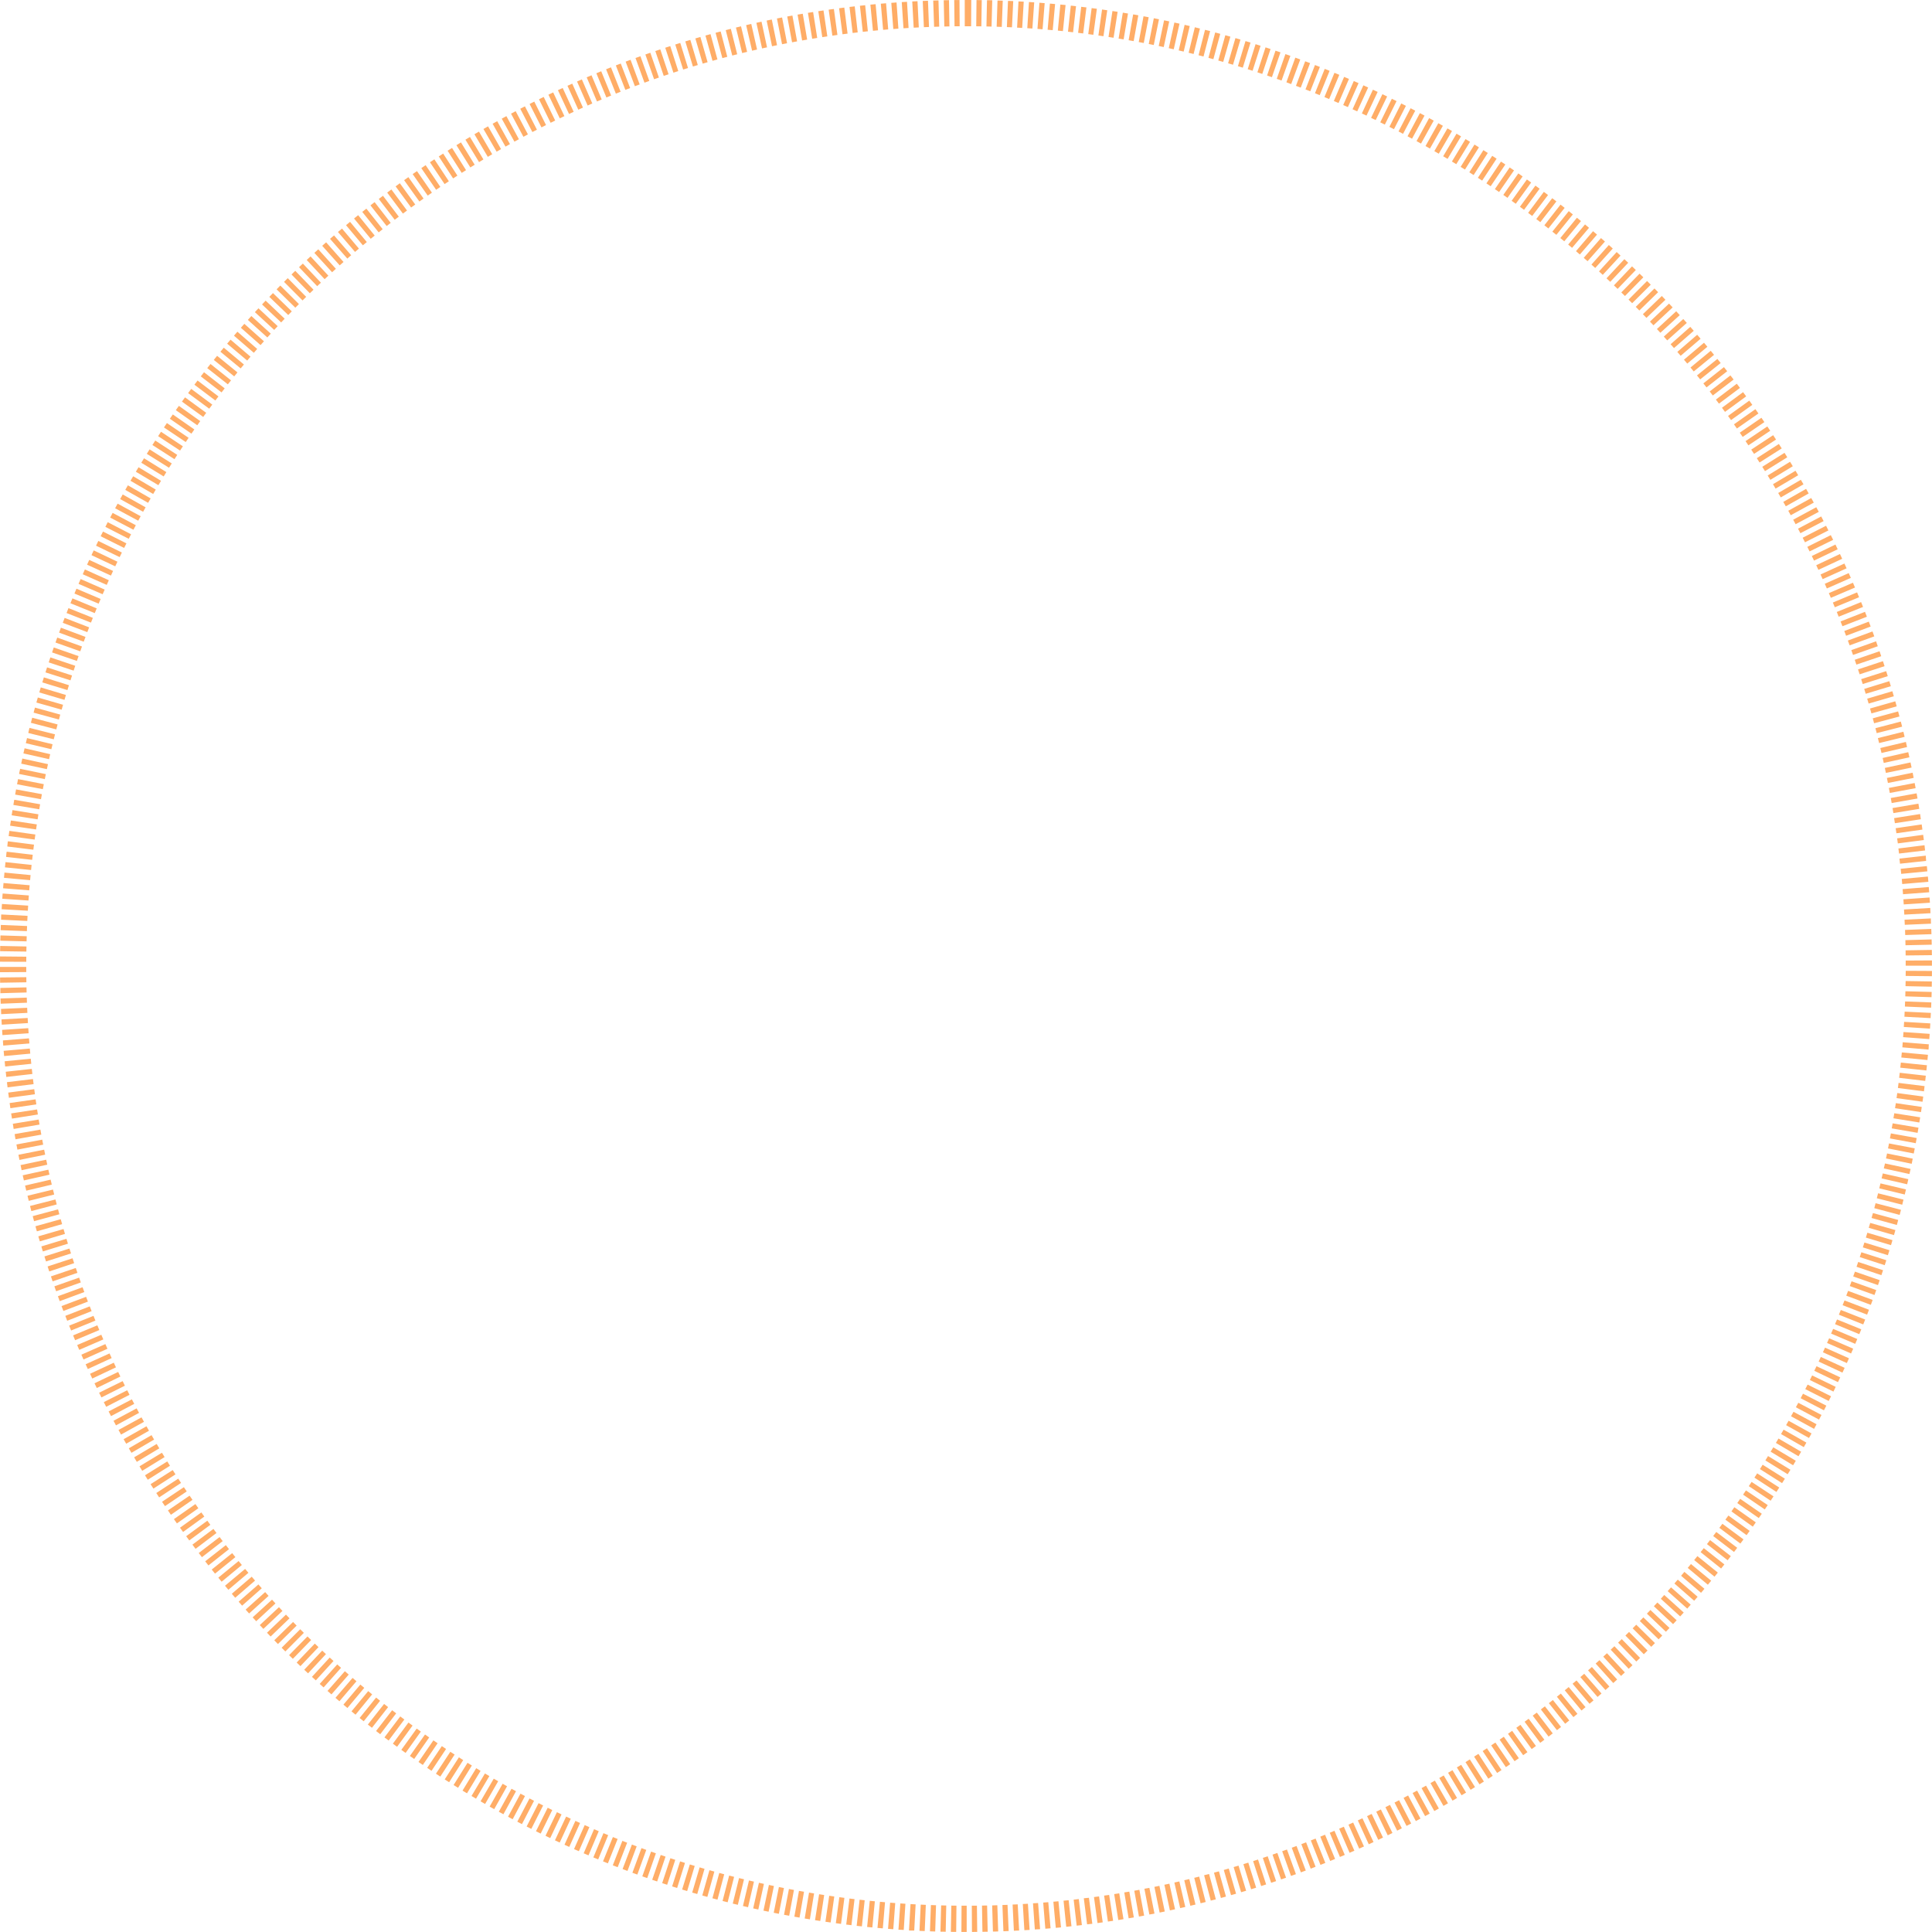 <svg xmlns="http://www.w3.org/2000/svg" width="436" height="436" viewBox="0 0 436 436">
  <path id="Outline" d="M218,0h.714l.473,0-.032,5.924q-.578,0-1.156,0V0Zm2.373.013,1.017.013h.052l.115,0-.095,5.923q-.576-.009-1.153-.015Zm2.367.038.134,0h.026l.092,0h.029l.079,0,.172,0h.011l.069,0h.146l.424.011L223.767,6q-.576-.015-1.152-.028Zm2.37.063.215.007.064,0,.905.032-.221,5.92q-.576-.022-1.153-.04ZM227.478.2l.124.005.037,0h.024l.074,0,.922.042-.285,5.917q-.574-.028-1.15-.052Zm2.366.114.838.046.06,0,.286.017L230.68,6.3q-.576-.034-1.152-.065l.317-5.915Zm2.367.139.911.061.061,0,.208.014-.412,5.91q-.574-.04-1.149-.077Zm2.361.165.221.017.068.005.894.07-.476,5.9q-.575-.046-1.151-.09Zm2.364.191.106.009.06.005h0l.513.045h0l.081.007h.005l.406.037-.54,5.9q-.573-.052-1.148-.1Zm2.357.216.582.057.05,0,.022,0,.337.034h.009l.061.006.039,0h.013l.066.007-.6,5.893q-.573-.059-1.148-.114Zm2.359.242.292.032.015,0,.052.006.819.091-.667,5.886q-.572-.065-1.146-.127Zm2.353.267h0l.937.113.037,0,.019,0,.178.022-.731,5.879q-.571-.071-1.143-.139Zm2.352.293.877.116.023,0,.047.006.228.031-.8,5.87q-.571-.077-1.143-.152Zm2.348.318c.4.056.776.11,1.171.168l-.859,5.861q-.569-.083-1.139-.164Zm2.344.343.438.067h0l.731.114L251.3,8.522q-.57-.09-1.14-.177Zm2.342.369c.379.062.753.124,1.131.188l.036.006-.986,5.841q-.567-.1-1.136-.189Zm2.335.394.012,0,.039.007.032.006.054.009.017,0,.065.011h0l.364.064h0l.07.012h0l.509.091-1.05,5.83q-.568-.1-1.136-.2l1.018-5.836Zm2.334.42h.007l.042.008.9.169.217.041-1.114,5.818q-.565-.108-1.132-.213Zm2.325.445.063.012,1.1.22-1.177,5.806q-.565-.114-1.131-.226Zm2.324.471.382.08.014,0,.062.013.025.005.048.01.037.008.032.007.051.011h0l.5.107-1.24,5.793q-.563-.121-1.128-.238l1.209-5.8Zm2.316.5q.579.127,1.156.257l-1.3,5.779q-.562-.127-1.124-.25Zm2.312.522.267.062.035.008.008,0,.634.149.21.05-1.367,5.764q-.561-.133-1.122-.263Zm2.305.547.905.222.045.011.015,0,.185.046-1.43,5.749q-.558-.139-1.118-.275Zm2.3.572.341.087.023.006.035.009.049.013.021.005.061.016.016,0,.07.018.006,0,.076.019h.005l.075.019.007,0,.048.012.316.082L271.6,12.754q-.558-.145-1.117-.288Zm2.294.6.408.109.026.007.043.012.033.009.04.011.04.011.034.009.045.012.031.008.051.014.025.007.368.1-1.555,5.716q-.555-.151-1.112-.3Zm2.285.622.5.14.639.18-1.618,5.7q-.554-.157-1.11-.312Zm2.281.648.139.04.007,0,.045.013.056.016h0l.886.26-1.68,5.681q-.552-.163-1.105-.324Zm2.271.672.266.081.029.009.036.011.045.014.027.008.054.016.022.007.062.019.013,0,.234.071.018.005.06.018.02.006.058.018.018.006.067.021.006,0,.1.031-1.742,5.662q-.551-.17-1.1-.336Zm2.266.7,1,.315.134.043-1.8,5.642q-.548-.175-1.1-.348l1.773-5.652Zm2.256.721.2.064.93.306-1.866,5.622q-.547-.182-1.1-.36Zm2.25.747.224.076.032.011.035.012.054.018.012,0,.343.117h0l.019.006.4.138-1.928,5.6q-.545-.187-1.091-.372l1.9-5.612Zm2.24.771.354.124.026.009.047.016.038.013.034.012.042.015.031.011.043.015.029.01.045.016.03.011.042.015.032.011.042.015.024.009.181.064.007,0,.069.024-1.989,5.58q-.543-.193-1.086-.384l1.958-5.591Zm2.233.8.153.055.047.017.015.005.9.329-2.05,5.558q-.541-.2-1.082-.4Zm2.223.82.03.011.034.013.025.009.7.263.047.018h0l.272.1-2.111,5.535q-.538-.205-1.077-.407Zm2.214.844.036.014.669.261.029.011.04.016.039.015.033.013.04.016.045.018.021.008.152.06L295.689,20.6q-.536-.211-1.074-.42Zm2.2.869.231.092.867.35-2.231,5.488q-.533-.217-1.068-.431Zm2.195.892.085.035.043.018.011,0,.955.4-2.291,5.463q-.531-.223-1.064-.443Zm2.186.917.428.183.009,0,.057.025.031.013.035.015.045.019.02.008.053.023.011,0,.06.026h0l.065.028.274.118-2.351,5.438q-.529-.228-1.059-.454l2.321-5.45Zm2.174.94,0,0,.011,0,.064.028.007,0,.743.328.034.015.027.012.194.086-2.41,5.411q-.527-.234-1.055-.466Zm2.165.964.394.179.012.005.026.012.051.023.014.006.061.028.012.005.058.026.023.01.045.021.034.015.026.012.322.148-2.469,5.385q-.524-.24-1.049-.477Zm2.153.987.959.449.008,0,.06.028.022.011.024.011L308.38,26.09q-.521-.246-1.044-.489l2.5-5.371Zm2.144,1.012.191.092.022.011.038.018.051.024.014.007.752.363-2.586,5.33q-.518-.251-1.038-.5Zm2.131,1.034.4.2.577.286.021.01h0l.062.031-2.644,5.3q-.516-.257-1.033-.512Zm2.121,1.058.2.1.029.015.039.02.039.02.029.015.042.021.027.014.043.022.027.014.04.02.031.016.038.02.033.017.036.018.035.018.035.018.068.035.018.009.051.026.032.016.038.02.034.018.034.017.039.02.017.009-2.7,5.272q-.513-.263-1.027-.523l2.673-5.287Zm2.109,1.081.664.346h0l.072.037h0l.311.163L316.629,30.2q-.51-.268-1.021-.534Zm2.1,1.1.709.38.019.01.039.021.044.024.02.011.064.034,0,0,.147.079-2.816,5.212q-.507-.274-1.016-.545Zm2.085,1.126.689.379,0,0,.344.19L320.685,32.4q-.5-.279-1.009-.556l2.844-5.2Zm2.072,1.149.094.053.748.422.19.108L322.7,33.525q-.5-.285-1-.567Zm2.06,1.172c.345.2.681.394,1.025.594l-2.985,5.117q-.5-.29-1-.578l2.957-5.133Zm2.047,1.194.433.257.008,0,.03.018.547.326-3.04,5.084q-.495-.3-.991-.589l3.013-5.1Zm2.034,1.216.51.31.5.306-3.1,5.051q-.491-.3-.984-.6l3.068-5.068Zm2.02,1.238.063.039h0l.059.036.024.015.038.024.272.169,0,0,.061.038.018.011.046.029.027.017.034.021.041.026.013.008.307.192-3.15,5.017q-.488-.307-.978-.61Zm2.007,1.26.177.113.821.525-3.2,4.983q-.485-.312-.971-.621l3.177-5Zm1.993,1.281h0q.5.323.989.648l-3.258,4.947q-.481-.317-.965-.632Zm1.979,1.3.245.164h0l.047.031.026.018.031.021.045.03.016.01.057.038.007,0,.509.342L336.4,42.028q-.478-.322-.957-.642Zm1.964,1.324.732.5h0l.04.028.033.023.017.012.153.105-3.365,4.876q-.474-.327-.951-.652Zm1.951,1.346.074.051.014.01.047.033.03.021.028.02.041.029.018.013.048.034.007.005.662.466L340.2,44.647q-.471-.332-.943-.662Zm1.935,1.367.006,0q.479.342.956.687l-3.47,4.8q-.467-.338-.936-.673Zm1.921,1.388.61.447.017.012.045.033.022.016.04.03.026.019.036.027.027.02.034.025.03.022.037.027.024.018.006,0-3.521,4.764q-.463-.343-.929-.683l3.5-4.783Zm1.905,1.409.281.21.008.006.056.042.008.006.062.046.027.021.035.027.028.021.035.026.026.019.041.031.016.012.056.042h0l.267.2-3.573,4.725q-.46-.348-.921-.693l3.547-4.745Zm1.89,1.429.579.444.014.011.041.032.024.019.033.025.034.026.026.02.05.038.008.006.131.1-3.624,4.686q-.456-.353-.914-.7Zm1.874,1.449.026.02.021.016.017.013q.435.34.868.683l-3.674,4.647q-.452-.357-.906-.712Zm1.859,1.47.4.324h0l.053.042.007.005.46.371-3.724,4.607q-.448-.362-.9-.722Zm1.843,1.49q.459.375.915.752l-3.774,4.566q-.444-.367-.89-.732Zm1.826,1.51.1.088c.272.227.532.446.8.675l-3.823,4.525q-.44-.372-.883-.742Zm1.81,1.529q.4.34.795.682l.1.09-3.872,4.484q-.436-.377-.874-.751Zm1.793,1.549.006.005q.425.372.849.745l.035.031-3.92,4.441q-.432-.381-.866-.761Zm1.777,1.568.259.231.623.56L360,60.474q-.428-.386-.858-.77l3.944-4.42Zm1.759,1.587.279.255.01.009.049.045.012.011.049.045.007.006.056.051h0l.411.378L361.7,62.028q-.424-.391-.85-.779Zm1.742,1.606q.433.4.865.81L363.386,63.6q-.42-.4-.841-.788Zm1.725,1.625c.271.258.53.506.8.766l.056.054-4.108,4.268q-.415-.4-.833-.8l4.085-4.29Zm1.707,1.643.018.018.028.027c.254.247.5.487.751.735l.049.049L366.708,66.8q-.411-.4-.824-.806Zm1.689,1.662.231.23.04.04h0l.171.171,0,0,.053.053.005.005.047.047.013.013.039.039.02.02.023.023.191.192-4.2,4.178q-.406-.409-.815-.815Zm1.671,1.68.034.035.008.008.048.049.008.008.047.048.01.01.055.056.008.008.047.048.014.015.042.043.014.014.042.043.013.014.045.046.008.009.049.05.006.007.052.053,0,0,.056.057h0l.169.174.02.021.027.028-4.244,4.133q-.4-.413-.806-.824Zm1.653,1.7q.411.427.82.856l-4.289,4.087q-.4-.417-.8-.832Zm1.635,1.715.126.134.623.665.013.014.014.014.034.037-4.333,4.04q-.393-.422-.788-.841Zm1.616,1.733.242.263.012.013.02.021.482.526.046.05L374.7,75.1q-.389-.426-.779-.849Zm1.6,1.75q.4.44.791.882l-4.419,3.945q-.384-.43-.77-.858Zm1.578,1.768q.392.444.782.89l-4.461,3.9q-.379-.434-.761-.866l4.44-3.921Zm1.559,1.785.03.035.016.019.01.011.326.378.013.015.03.035.035.041.009.011.3.353-4.5,3.849q-.374-.438-.751-.874Zm1.539,1.8.167.2.032.038h0l.471.561.018.022.029.034.033.039.012.014-4.544,3.8q-.37-.442-.742-.882Zm1.52,1.818.133.161.009.011.018.022.036.044,0,.005.049.059h0l.5.612-4.585,3.751q-.365-.446-.732-.89Zm1.5,1.834c.2.249.406.5.606.753l.012.015.035.044.026.033.02.026.029.036.013.017-4.626,3.7q-.36-.45-.723-.9Zm1.48,1.851.221.28.013.017.027.034.028.035.015.02.039.049.007.009.046.059,0,0,.044.057.007.009.037.047.014.018.012.016.218.278-4.665,3.651q-.355-.454-.713-.906Zm1.46,1.866.446.578h0l.035.046.241.315-4.7,3.6q-.35-.458-.7-.914l4.685-3.625Zm1.44,1.882.142.187.021.027.022.029.034.046.007.009.4.529h0l.039.052.009.012.032.043.008.011-4.743,3.549q-.345-.461-.693-.921Zm1.419,1.9.186.252.031.042,0,.005.338.459.019.026.012.017.111.152-4.782,3.5q-.34-.465-.683-.929Zm1.4,1.913,0,0,.024.034.017.024.042.058h0q.3.42.6.842L390.645,94.8q-.335-.469-.673-.936Zm1.378,1.927.168.239.007.009.035.05.014.019.028.04.022.031.023.033.028.04.016.023.028.039.041.058.02.029.023.033.022.031.023.033.022.032.022.031.024.034.019.027.032.046.01.014.056.08-4.856,3.393q-.33-.472-.663-.943Zm1.357,1.943.37.537.01.014.02.03.026.038.016.023.028.041.02.03.02.029.033.048,0,.006.124.181-4.893,3.34q-.325-.476-.653-.95Zm1.336,1.957.012.017.011.016.039.059v0l.044.066,0,0,.044.066v0l.037.055.011.017.019.029.419.626.018.027-4.929,3.287q-.32-.479-.642-.957Zm1.315,1.971.077.118.019.028.02.031.031.048.011.017.034.051.011.016v0l.445.68-4.964,3.233q-.315-.483-.632-.964Zm1.293,1.986q.321.5.638,1l-5,3.179q-.309-.486-.621-.971Zm1.271,2,.038.061.211.337,0,.006.035.056.013.02.025.04.021.033.017.027.025.04.013.02.029.047.007.012.032.052.157.252-5.033,3.124q-.3-.49-.611-.978Zm1.25,2.013c.154.251.3.5.458.75l.159.262-5.067,3.069q-.3-.493-.6-.984Zm1.228,2.026.086.144.007.012.024.04q.245.41.488.821l-5.1,3.014q-.293-.5-.589-.991Zm1.206,2.04c.166.284.332.571.5.856l.023.04h0l.074.128-5.132,2.958q-.288-.5-.578-1l5.116-2.986Zm1.183,2.052q.255.447.507.9l.076.136-5.164,2.9q-.283-.5-.568-1Zm1.161,2.066q.287.518.572,1.037l-5.2,2.846q-.277-.505-.556-1.009Zm1.138,2.077c.189.35.373.692.561,1.044l-5.226,2.789q-.271-.509-.546-1.015ZM411,116.549l.081.154,0,.007.031.059.011.021.023.043.018.034.014.027.025.048,0,.005.2.389h0l.029.057.01.019.021.04.028.053,0,.006.046.088L406.3,120.33q-.266-.511-.534-1.021Zm1.093,2.1.253.5.024.047,0,.008.2.4.052.1-5.286,2.675q-.26-.514-.523-1.027Zm1.07,2.115.015.029.016.032.012.024q.243.487.484.976l-5.315,2.617q-.255-.517-.512-1.033l5.3-2.646Zm1.047,2.126.179.369,0,.01.021.044.021.043h0l.288.6-5.343,2.559q-.249-.52-.5-1.038Zm1.024,2.137c.168.355.337.717.5,1.073l-5.371,2.5q-.243-.523-.49-1.044Zm1,2.148.038.083c.149.326.305.668.453.995l-5.4,2.441q-.237-.525-.478-1.048Zm.977,2.159.1.233,0,0,.025.056.016.036.009.02q.163.367.324.735L412.27,132.8q-.232-.528-.467-1.054l5.411-2.412Zm.953,2.17.048.111,0,.006.022.05.015.034,0,.009q.189.438.376.877l-5.45,2.323q-.226-.53-.455-1.058Zm.929,2.179.141.338,0,.008.024.058.008.019.021.051.009.021.022.052,0,.008.224.541-5.475,2.263q-.22-.533-.443-1.064Zm.906,2.191.082.2.007.018.02.05.012.031.019.048.026.064.011.026.019.047.012.029.019.046.01.025.02.051.008.021.025.062,0,.007.15.372-5.5,2.2q-.214-.535-.431-1.068Zm.881,2.2,0,.01c.127.322.255.649.381.973l.047.121-5.523,2.143q-.209-.538-.42-1.074Zm.858,2.21.151.4.008.02.006.015.025.065h0l.23.61-5.546,2.082q-.2-.539-.408-1.077Zm.832,2.217q.164.445.326.89l.01.027.011.031.06.165-5.568,2.021q-.2-.542-.4-1.082Zm.809,2.228.01.027.009.025.015.042.013.038.01.028.017.048,0,.014.029.081.017.047.008.024.02.056,0,.01.025.071v0c.072.2.142.4.213.6l-5.59,1.96q-.191-.544-.384-1.086Zm.784,2.235.079.229.016.046,0,.01.186.544.013.037.006.019.08.237-5.611,1.9q-.185-.546-.372-1.09l5.6-1.929Zm.76,2.245.1.295.008.024.013.038q.127.384.252.769l-5.632,1.837q-.179-.548-.361-1.1l5.622-1.868Zm.735,2.252.067.209.009.029.012.038c.091.286.18.566.27.853l-5.652,1.775q-.173-.55-.348-1.1Zm.71,2.261q.105.342.21.684l.012.04,0,.016.119.394-5.671,1.713q-.167-.552-.337-1.1Zm.685,2.269.022.074c.105.355.208.706.311,1.063l-5.689,1.651q-.16-.553-.324-1.105Zm.66,2.275c.082.29.161.57.242.86l.079.282L422.329,161q-.155-.556-.312-1.11Zm.636,2.284c.092.338.181.668.272,1.006l.014.054,0,.013.019.07-5.724,1.526q-.148-.556-.3-1.112l5.716-1.557Zm.61,2.288q.15.573.3,1.148l-5.74,1.463q-.143-.559-.288-1.116Zm.586,2.3.015.061,0,.016.012.049.008.032.011.043.008.033.011.045.006.025q.094.381.187.762l0,.014,0,.009.015.061-5.756,1.4q-.136-.559-.275-1.118Zm.56,2.3q.076.32.151.64l0,.012.012.052.007.028.011.047.006.027.013.054,0,.012.066.282-5.771,1.337q-.13-.562-.263-1.122Zm.535,2.31.064.283.005.023.01.043c.06.268.12.538.179.807l-5.785,1.274q-.124-.563-.251-1.124Zm.509,2.313v0l.005.024c.08.373.162.759.24,1.132l-5.8,1.211q-.118-.564-.239-1.127Zm.484,2.32.052.255,0,.024.006.028q.086.428.171.856l-5.812,1.147q-.112-.566-.226-1.131l5.805-1.179Zm.459,2.324,0,.011.009.048,0,.023.011.06,0,.008q.048.252.1.5h0l.013.068,0,.016.01.054.011.06,0,.012.056.3-5.824,1.084q-.105-.566-.214-1.132Zm.433,2.329q.105.583.207,1.168l-5.835,1.02q-.1-.569-.2-1.136Zm.408,2.335q.1.583.194,1.168l-5.846.956q-.093-.568-.189-1.136Zm.382,2.337.05.321,0,.031,0,.03.053.342,0,.012.008.051.006.037,0,.031.01.067v.006l.037.245-5.856.893q-.087-.57-.177-1.14l5.851-.925Zm.357,2.345q.034.232.068.464l.009.061v.008l.011.078v0l.012.081v0l.011.076,0,.013.009.061,0,.026,0,.019.039.278-5.866.829q-.081-.57-.164-1.139Zm.331,2.344c.053.39.105.785.156,1.175l-5.874.765q-.074-.572-.152-1.143Zm.306,2.352.04.323,0,.034,0,.029.032.263,0,.016.006.046.005.043,0,.026.009.073h0l.039.322-5.882.7q-.068-.572-.139-1.143l5.878-.733Zm.28,2.351.008.068,0,.017.006.056,0,.031.005.046.009.077,0,.02.007.059,0,.034.005.045,0,.039,0,.038,0,.045,0,.032.005.049,0,.023.021.194v.01l.006.053,0,.029,0,.042,0,.045,0,.029.008.072h0l0,.023-5.89.637q-.062-.573-.127-1.146Zm.255,2.357,0,.033.005.049v.006c.026.258.051.5.076.76l0,.017,0,.047.026.267-5.9.574q-.056-.575-.115-1.148Zm.229,2.358c.036.388.072.791.105,1.179l-5.9.51q-.05-.574-.1-1.148l5.9-.542Zm.2,2.361c.032.4.063.786.093,1.183l-5.907.446q-.043-.576-.09-1.151Zm.178,2.364c.014.195.027.4.041.591s.026.393.039.59l-5.911.382q-.037-.575-.077-1.149l5.909-.414Zm.153,2.363q.008.139.016.278v.025l0,.033,0,.06v.011c.015.261.029.515.043.776l-5.915.319q-.031-.577-.065-1.152Zm.128,2.369c.006.131.012.246.018.377v.032l0,.047,0,.038,0,.045,0,.033,0,.07v0c.008.182.016.353.024.535l-5.918.255q-.025-.575-.053-1.15l5.917-.287Zm.1,2.364c.015.393.029.791.042,1.185l-5.921.192q-.019-.577-.04-1.153l5.92-.223Zm.077,2.371c.008.3.015.59.022.889q0,.147.007.295l-5.922.128q-.013-.577-.028-1.153l5.922-.16Zm.051,2.367q.01.592.016,1.184l-5.924.065q-.006-.577-.016-1.153Zm.026,2.37c0,.4,0,.791,0,1.187l-5.924,0q0-.578,0-1.156l5.924-.033Zm-5.923,2.345,5.924.03c0,.059,0,.129,0,.188q0,.015,0,.029v.021q0,.474-.008.948l-5.924-.061Q430.07,219.664,430.073,219.086Zm-.024,2.307,5.923.093,0,.1q-.006.385-.014.77v.052q0,.132-.005.263l-5.923-.124Q430.04,221.97,430.049,221.394ZM430,223.7l5.922.156q-.013.48-.027.96v.056c0,.058,0,.111-.005.17l-5.921-.188Q429.986,224.275,430,223.7ZM429.928,226l5.92.22c-.011.291-.022.579-.034.87q-.006.156-.013.313l-5.919-.251Q429.906,226.581,429.928,226Zm-.1,2.3,5.917.283q-.026.552-.056,1.1v.019l0,.04v.021l-5.916-.315Q429.8,228.882,429.83,228.306Zm-.123,2.305,5.914.347-.007.122,0,.044v.018q-.03.5-.062,1l-5.912-.378Q429.674,231.187,429.707,230.611Zm-.147,2.3,5.91.41,0,.061v.009l0,.022q-.03.428-.061.856l-.017.233-5.907-.442Q429.52,233.485,429.56,232.911Zm-.172,2.3,5.9.474c-.01.13-.02.247-.031.377l0,.044,0,.03,0,.057,0,.02,0,.057,0,.02,0,.059v.014l-.017.205v.006l-.025.294-5.9-.506Q429.342,235.786,429.388,235.21Zm-.2,2.3,5.9.538q-.054.589-.111,1.178l-5.9-.57Q429.139,238.081,429.191,237.508Zm-.222,2.294,5.893.6q-.06.59-.124,1.18l-5.89-.634Q428.911,240.376,428.97,239.8Zm-.247,2.294,5.886.665-.033.288c-.033.292-.069.6-.1.888l-5.883-.7Q428.658,242.668,428.723,242.095Zm-.271,2.287,5.879.729-.049.389,0,.027-.005.043-.006.049,0,.02-.008.061h0l-.022.174-.008.06v.006l-.045.349-5.875-.761Q428.381,244.955,428.452,244.382Zm-.3,2.289,5.871.793-.018.13,0,.032,0,.024c-.044.326-.091.662-.137.987L428,247.812Q428.078,247.241,428.155,246.67Zm-.321,2.281,5.862.857,0,.015-.005.037-.01.069h0c-.052.353-.1.7-.157,1.05l-5.857-.889Q427.751,249.522,427.835,248.951Zm-.346,2.281,5.852.921q-.092.586-.187,1.17l-5.847-.953Q427.4,251.8,427.488,251.232Zm-.37,2.274,5.842.984q-.1.584-.2,1.167l-5.836-1.016Q427.022,254.074,427.118,253.506Zm-.4,2.271,5.831,1.048-.017.093,0,.023-.008.045-.009.052,0,.012q-.065.36-.131.719l-.041.222-5.825-1.08Q426.62,256.345,426.722,255.777Zm-.42,2.266,5.819,1.112c-.043.223-.088.457-.131.679l-.008.04,0,.014-.084.428-5.812-1.143Q426.194,258.609,426.3,258.043Zm-.445,2.261,5.806,1.175q-.051.254-.1.507v0l-.014.068,0,.007-.014.066,0,.008-.013.065,0,.012-.013.062-.075.364-5.8-1.207Q425.743,260.87,425.857,260.3Zm-.47,2.257,5.793,1.239q-.1.453-.2.9l-.011.05h0l-.044.2-5.786-1.27Q425.267,263.125,425.388,262.562Zm-.494,2.25,5.779,1.3c-.084.372-.169.747-.255,1.118v0l-.008.035-5.772-1.333Q424.767,265.374,424.894,264.811Zm-.519,2.247,5.764,1.365-.1.424,0,.011-.013.055-.006.024-.012.049-.007.028-.012.05-.005.021-.014.058h0l-.1.431-5.757-1.4Q424.242,267.619,424.375,267.059Zm-.543,2.238,5.749,1.428c-.071.287-.141.565-.213.852l0,.008,0,.019-.069.271-5.741-1.46Q423.693,269.856,423.832,269.3Zm-.568,2.235L429,273.023q-.077.3-.155.591l-.008.029-.01.04-.013.049,0,.015-.086.326-.008.031-.006.021-.012.044-5.725-1.522Q423.118,272.09,423.264,271.532Zm-.592,2.226,5.717,1.554c-.053.2-.106.391-.16.587v0l-.021.077v.005l-.13.471-5.708-1.585Q422.52,274.314,422.672,273.758Zm-.617,2.221,5.7,1.616-.08.281,0,.011-.015.052-.014.05-.005.018c-.069.242-.139.486-.209.728l-5.69-1.647Q421.9,276.534,422.055,275.98Zm-.641,2.213,5.681,1.678-.064.217-.015.052-.006.019-.019.065v0l-.021.07h0l-.021.07v0l-.02.068,0,.009-.018.061-.149.5-5.672-1.71Q421.251,278.745,421.414,278.193Zm-.665,2.207,5.662,1.741q-.174.567-.351,1.132l-5.653-1.772Q420.579,280.951,420.749,280.4Zm-.689,2.2,5.643,1.8-.052.164-.013.04,0,.015q-.146.454-.293.907l-5.633-1.833Q419.884,283.148,420.06,282.6Zm-.713,2.191,5.623,1.864q-.187.563-.376,1.124l-5.613-1.9Q419.165,285.338,419.346,284.79Zm-.737,2.184,5.6,1.926-.048.139c-.111.322-.227.658-.34.979l-5.592-1.956Q418.422,287.519,418.609,286.974Zm-.761,2.174,5.581,1.987-.06.169,0,.013-.016.045-.191.532-.007.021-.012.034-.109.3-5.57-2.018Q417.655,289.692,417.848,289.149Zm-.785,2.168,5.559,2.048-.013.035q-.142.384-.285.768l-.115.307-5.547-2.078Q416.864,291.857,417.063,291.317Zm-.808,2.157,5.536,2.109-.026.069h0l-.021.056-.013.035-.011.029c-.119.311-.232.606-.352.916l-5.524-2.139Q416.05,294.013,416.255,293.474Zm-.833,2.15,5.512,2.169-.063.161c-.125.316-.247.625-.373.94l-5.5-2.2Q415.211,296.16,415.422,295.624Zm-.855,2.139,5.488,2.229-.037.092-.012.029-.011.028q-.193.474-.388.947l-5.476-2.259Q414.35,298.3,414.567,297.763Zm-.879,2.131,5.464,2.289q-.229.546-.461,1.092l-5.451-2.319Q413.465,300.426,413.688,299.895Zm-.9,2.12,5.438,2.349q-.235.544-.473,1.086l-5.425-2.379Q412.557,302.544,412.785,302.015Zm-.925,2.111,5.412,2.408-.122.274,0,.009-.027.061-.014.031-.017.039-.016.036-.016.035-.017.037-.014.032-.019.042-.013.028-.019.042-.011.025-.022.049,0,.005-.15.334-5.4-2.438Q411.626,304.653,411.86,304.126Zm-.948,2.1,5.386,2.467-.154.336h0q-.17.37-.342.739l-5.372-2.5Q410.671,306.75,410.911,306.227Zm-.971,2.09,5.358,2.526q-.253.536-.508,1.071l-5.344-2.555Q409.694,308.838,409.94,308.317Zm-.994,2.08,5.331,2.584-.03.063-.023.048-.008.018-.1.216-.013.028-.018.036-.027.055,0,.005-.292.6-5.316-2.613Q408.695,310.915,408.946,310.4Zm-1.017,2.068,5.3,2.642-.217.434-.008.017-.019.038-.185.368,0,.007-.022.043-.077.152-5.288-2.671Q407.672,312.981,407.929,312.465Zm-1.039,2.058,5.273,2.7q-.2.393-.4.785l-.008.015-.023.044-.03.058h0l-.078.15-5.258-2.729Q406.627,315.035,406.89,314.522Zm-1.061,2.045,5.243,2.757-.006.012-.028.053h0q-.259.491-.52.981l-5.228-2.786Q405.56,317.078,405.828,316.568Zm-1.084,2.035,5.213,2.814-.317.585,0,.006-.029.053-.216.4-5.2-2.843Q404.47,319.11,404.744,318.6Zm-1.106,2.022,5.182,2.871-.179.322,0,0-.033.059,0,.008-.033.058v0l-.324.58-5.166-2.9Q403.359,321.129,403.638,320.624Zm-1.128,2.011,5.15,2.927-.089.157-.009.016-.022.039-.022.039-.011.019-.029.051,0,0-.072.125-.332.579-5.134-2.955Q402.225,323.136,402.51,322.635Zm-1.15,2,5.118,2.983q-.3.512-.6,1.022l-5.1-3.011Q401.07,325.13,401.36,324.632Zm-1.172,1.986,5.085,3.039-.279.466-.007.012-.028.047-.022.037-.012.02-.25.415-.012.019-5.069-3.066Q399.893,327.113,400.188,326.618ZM399,328.59l5.052,3.094-.114.187-.334.542-.173.28-5.035-3.121Q398.694,329.082,399,328.59Zm-1.215,1.96L402.8,333.7q-.233.371-.467.741l-.009.015-.016.025-.141.222-5-3.175Q397.474,331.038,397.781,330.55Zm-1.236,1.946,4.984,3.2-.435.674-.008.013-.028.043-.015.023-.027.042-.014.022-.03.047-.008.013-.077.118-4.966-3.23Q396.234,332.98,396.545,332.5Zm-1.257,1.932,4.948,3.257-.1.146-.014.021-.025.038-.021.032-.017.026-.028.042-.01.014-.033.05,0,0-.407.614-4.931-3.283Q394.971,334.91,395.288,334.428Zm-1.278,1.919,4.913,3.31q-.247.366-.494.731l-.009.014-.028.041-.035.052,0,0-.1.14-4.895-3.337Q393.689,336.825,394.011,336.347Zm-1.3,1.9,4.877,3.363-.3.429-.379.545-4.858-3.389Q392.385,338.726,392.712,338.252Zm-1.319,1.891,4.84,3.416-.085.12,0,.006-.035.05-.281.4h0l-.045.063,0,.006-.231.324-4.821-3.442Q391.061,340.613,391.393,340.143Zm-1.339,1.876,4.8,3.468c-.232.321-.463.639-.7.959l-4.784-3.494Q389.716,342.486,390.054,342.019Zm-1.36,1.862,4.765,3.52-.139.188-.041.056,0,0-.524.7-4.746-3.546Q388.351,344.344,388.694,343.881Zm-1.38,1.847,4.726,3.571-.012.016-.157.208-.012.016-.021.027-.03.04-.01.013-.475.624-4.707-3.6Q386.966,346.187,387.314,345.727Zm-1.4,1.832,4.688,3.622-.241.311,0,0-.045.059-.008.01-.045.058v0l-.384.493-4.668-3.648Q385.562,348.015,385.914,347.559Zm-1.419,1.816,4.648,3.673-.456.576-.281.352-4.628-3.7Q384.137,349.828,384.495,349.376Zm-1.439,1.8,4.608,3.723-.249.308-.01.012-.032.039-.032.039-.007.009-.408.5-.009.012-4.588-3.748Q382.693,351.625,383.055,351.177Zm-1.458,1.785,4.567,3.772c-.226.273-.448.541-.675.813l0,0-.048.058,0,0-.026.031-4.547-3.8Q381.23,353.407,381.6,352.962Zm-1.478,1.77,4.526,3.822-.009.01-.178.211-.007.008-.039.047-.011.013-.034.04-.02.023-.027.032-.036.043-.009.011-.4.466-4.506-3.846Q379.747,355.173,380.119,354.732Zm-1.5,1.754,4.485,3.87q-.387.449-.776.895l-4.464-3.895Q378.246,356.922,378.622,356.486Zm-1.516,1.737,4.443,3.919q-.366.415-.734.828l0,.006-.045.051,0,0-4.421-3.942Q376.725,358.655,377.107,358.223Zm-1.534,1.721,4.4,3.966-.053.059-.017.018-.035.039-.024.026-.027.03-.026.029-.028.031-.023.026-.029.032-.023.026-.032.035-.02.022-.034.037-.019.021-.041.045-.011.012-.052.057h0l-.053.059-.015.016-.037.04-.029.032-.022.024-.035.038-.015.017-.042.046-.005.006-.048.053L374.8,360.8Q375.186,360.372,375.572,359.944Zm-1.553,1.7,4.357,4.014-.6.647-.007.007-.026.028-.034.037-.008.009-.132.142-4.335-4.037Q373.629,362.072,374.019,361.648Zm-1.571,1.687,4.313,4.06-.022.024-.035.037,0,0-.479.507-.274.289-4.291-4.084Q372.053,363.755,372.448,363.335Zm-1.589,1.67,4.269,4.107-.569.59-.02.02-.03.031-.2.21-4.247-4.13Q370.459,365.421,370.859,365.006Zm-1.607,1.653,4.225,4.153-.248.252-.584.59-4.2-4.176Q368.847,367.07,369.251,366.659Zm-1.625,1.635,4.18,4.2q-.42.418-.842.834l-4.157-4.221Q367.218,368.7,367.626,368.294Zm-1.643,1.618,4.134,4.243-.573.556-.014.013-.016.015-.046.045h0l-.115.111,0,0-.05.048-.014.013-.018.017-4.111-4.265Q365.571,370.314,365.983,369.912Zm-1.66,1.6,4.088,4.287-.21.2-.01.01-.034.033-.038.036-.011.01-.35.332-.01.01-.046.043-.016.015-.046.043-.007.007-.081.076-4.065-4.309Q363.906,371.91,364.323,371.512Zm-1.677,1.582,4.041,4.331-.161.15,0,0-.045.042-.015.014-.037.034-.024.022-.03.028-.033.03-.023.021-.039.036-.018.017-.056.052h0l-.179.166,0,0-.2.187-4.018-4.353Q362.225,373.487,362.646,373.094Zm-1.694,1.564,3.994,4.375c-.277.253-.561.511-.839.762l-.038.035-3.971-4.4Q360.526,375.046,360.952,374.658Zm-1.711,1.545,3.947,4.418-.128.114h0l-.057.051-.008.007-.053.047-.007.007-.053.047-.007.006-.486.431h0l-.055.049-.01.009-.019.017-3.923-4.439Q358.811,376.587,359.241,376.2Zm-1.728,1.527,3.9,4.46c-.292.256-.6.523-.894.777l-3.875-4.481Q357.079,378.109,357.513,377.73Zm-1.744,1.508,3.85,4.5-.526.448-.377.319-3.826-4.523Q355.331,379.612,355.769,379.238Zm-1.76,1.489,3.8,4.543q-.454.38-.911.758l-3.777-4.564Q353.567,381.1,354.009,380.727Zm-1.776,1.47,3.752,4.584-.113.093,0,0-.054.044,0,0-.051.042-.009.008-.05.041-.005,0-.053.043-.006,0-.051.042-.016.013-.042.034-.46.374-3.727-4.6Q351.787,382.562,352.233,382.2Zm-1.792,1.451,3.7,4.624-.139.111-.008.006-.055.044-.008.007-.054.043-.01.008-.653.519-3.677-4.644Q349.991,384.008,350.441,383.647Zm-1.807,1.431,3.652,4.664c-.285.223-.568.443-.853.665l-.006,0-.043.033-.03.024,0,0-3.627-4.684Q348.18,385.434,348.634,385.078Zm-1.823,1.411,3.6,4.7-.074.057-.032.024-.019.015q-.408.312-.818.622l-3.576-4.723Q346.353,386.84,346.811,386.49Zm-1.838,1.392,3.55,4.742-.218.163,0,0-.046.034-.024.018-.017.013-.341.254,0,0-.055.041-.007.005-.054.04,0,0-.175.13-3.525-4.761Q344.511,388.227,344.973,387.882Zm-1.853,1.372,3.5,4.78-.156.114-.009.006-.044.032-.026.019-.019.014-.279.2-.009.007-.04.029-.033.024-.018.013-.325.236-3.473-4.8Q342.655,389.594,343.12,389.253Zm-1.868,1.352,3.447,4.818-.163.117-.006,0-.049.035-.019.014-.037.027-.066.047-.021.015-.035.025-.03.021-.029.021-.036.026-.024.017-.046.033-.011.008-.392.278-3.421-4.837Q340.783,390.94,341.252,390.6Zm-1.882,1.331,3.394,4.855-.634.442-.024.017-.021.015-.293.2-3.368-4.873Q338.9,392.266,339.37,391.936Zm-1.9,1.311,3.341,4.892-.112.077,0,0-.133.09-.026.018-.036.025-.044.03-.016.011-.052.036-.008.006-.058.039h0l-.49.332-3.315-4.91Q337,393.572,337.473,393.247Zm-1.91,1.29,3.288,4.928c-.33.22-.656.437-.987.655l-3.261-4.945Q335.083,394.856,335.563,394.536Zm-1.925,1.269,3.234,4.963q-.5.323-.994.644l-3.207-4.98Q333.155,396.12,333.638,395.806Zm-1.938,1.248,3.18,5c-.323.206-.643.408-.967.612l-.017.011-.017.011-3.153-5.015Q331.214,397.363,331.7,397.054Zm-1.952,1.227,3.126,5.032-.289.179-.005,0-.067.041h0l-.346.213-.009.006-.061.038-.006,0-.063.039-.007,0-.064.039,0,0-.063.039-.007,0-.014.009-3.1-5.049Q329.259,398.585,329.748,398.281Zm-1.964,1.206,3.071,5.066-.124.075-.007,0-.052.031-.024.014-.04.024-.034.02-.032.02-.039.023-.028.017-.065.039-.024.014-.044.026-.026.016-.042.025-.025.015-.044.026-.022.013-.053.032-.009.005-.282.169-3.044-5.082Q327.291,399.785,327.784,399.487Zm-1.978,1.185,3.016,5.1-.034.02-.008,0-.043.025q-.468.276-.937.551l-2.988-5.115Q325.31,400.964,325.806,400.671Zm-1.99,1.163,2.96,5.131-.539.31-.025.014-.03.017-.047.027,0,0-.29.166-.043.024,0,0-.047.027-2.932-5.147Q323.317,402.121,323.816,401.834Zm-2,1.141,2.9,5.163-.164.092-.6.338-.266.148-2.876-5.179Q321.31,403.257,321.813,402.975Zm-2.015,1.119,2.848,5.194c-.349.191-.69.377-1.04.567l-2.819-5.21Q319.292,404.371,319.8,404.094Zm-2.027,1.1,2.791,5.225q-.523.279-1.047.556l-2.762-5.24Q317.262,405.462,317.77,405.191Zm-2.039,1.075,2.734,5.255-.024.013-.041.021h0l-.386.2-.013.007-.047.024-.027.014-.038.02-.034.017-.034.018-.038.02-.032.017-.031.016-.042.022h0l-.263.135-2.705-5.27Q315.22,406.532,315.731,406.266Zm-2.05,1.052,2.676,5.285-.015.007q-.521.264-1.044.525l-2.647-5.3Q313.167,407.579,313.681,407.318Zm-2.063,1.03,2.619,5.314-.664.326h0l-.4.195-2.59-5.328Q311.1,408.6,311.618,408.349Zm-2.072,1.007,2.56,5.342c-.354.17-.715.341-1.07.509l-2.531-5.356Q309.026,409.6,309.546,409.356Zm-2.085.985,2.5,5.37-.357.166-.025.012-.034.016-.051.024,0,0-.524.242-.027.012-.029.013-.022.01-2.473-5.383Q306.939,410.584,307.461,410.341Zm-2.093.962,2.443,5.4-.335.151-.746.335-2.414-5.41Q304.843,411.54,305.368,411.3Zm-2.106.939,2.384,5.423-.24.105-.035.016-.009,0-.067.029-.006,0-.148.065h0l-.074.032,0,0-.061.027-.021.009-.038.017-.382.166-2.354-5.436Q302.735,412.474,303.262,412.242Zm-2.114.916,2.325,5.449-.226.1-.029.012-.025.011-.81.342-2.295-5.461Q300.618,413.384,301.148,413.158Zm-2.125.893,2.265,5.474-.933.383-.164.067-2.235-5.486Q298.49,414.271,299.022,414.051Zm-2.134.869,2.2,5.5-.267.107-.016.006-.051.02-.022.009-.049.02-.02.008-.055.022h0l-.474.188-.019.008-.037.015-.087.034-2.175-5.51Q296.354,415.134,296.888,414.92Zm-2.144.846,2.144,5.522-.691.267h0l-.069.026h0l-.067.026-.014.006-.054.021-.21.08-2.114-5.534Q294.207,415.975,294.744,415.766Zm-2.153.823,2.084,5.545-.374.14-.035.013-.018.007-.683.254-2.053-5.557Q292.052,416.791,292.591,416.589Zm-2.162.8,2.023,5.568-.415.15h0l-.063.023-.008,0-.066.024h0l-.557.2-1.993-5.579Q289.888,417.584,290.43,417.387Zm-2.171.775,1.962,5.59q-.558.2-1.118.389l-1.931-5.6Q287.716,418.353,288.259,418.163Zm-2.178.751,1.9,5.611q-.561.19-1.124.377l-1.87-5.621Q285.535,419.1,286.081,418.914Zm-2.188.728,1.839,5.631-.023.007-.027.009-.041.013-.043.014-.018.006-.784.254-.19.061L282.8,420Q283.346,419.82,283.893,419.642Zm-2.193.7L283.477,426l-.493.154-.634.2-.005,0-1.746-5.661Q281.15,420.518,281.7,420.345Zm-2.2.68,1.715,5.67-.423.128h0l-.493.147h0l-.055.016-.039.011-.023.007-.1.028-1.684-5.68Q278.945,421.191,279.5,421.025Zm-2.208.655,1.653,5.689-.532.154h0l-.057.016-.042.012-.012,0-.492.141L276.18,422Q276.734,421.84,277.288,421.679Zm-2.218.631,1.59,5.706-.587.163-.04.011-.023.006-.492.135-1.559-5.715Q274.515,422.465,275.07,422.311Zm-2.223.606,1.528,5.723-.175.047-.014,0-.056.015-.027.007-.05.013-.028.007-.061.016-.015,0-.077.021-.017,0-.061.016-.022.006-.057.015-.02.005-.058.015-.024.006-.051.013-.031.008-.035.009-.265.069-1.5-5.732Q272.291,423.065,272.847,422.917Zm-2.23.582,1.465,5.74-.123.031-.047.012h0l-.976.246-1.434-5.748Q270.058,423.642,270.617,423.5Zm-2.236.558,1.4,5.756-.719.174h0L269,430l-.021,0-.046.011-.041.01-.028.007-.236.056-1.371-5.763Q267.822,424.193,268.381,424.057Zm-2.242.533,1.339,5.771-.284.066-.011,0-.056.013-.03.007-.041.009-.056.013-.018,0-.238.054-.025.006-.048.011-.043.01-.025.006-.28.063-1.307-5.778Q265.577,424.721,266.139,424.59Zm-2.249.509,1.276,5.785-.823.18h-.006l-.058.013-.049.011h-.006l-.214.046-1.244-5.792Q263.328,425.223,263.89,425.1Zm-2.252.484,1.213,5.8q-.58.121-1.161.24l-1.181-5.8Q261.074,425.7,261.638,425.583Zm-2.261.46,1.149,5.811-.537.106-.048.009-.024,0-.058.011-.02,0-.06.012-.022,0-.056.011-.026.005-.046.009-.04.008-.019,0-.2.039-1.117-5.818Q258.813,426.154,259.377,426.043Zm-2.261.434L258.2,432.3l-.483.09-.031.006-.041.007-.038.007-.041.008-.038.007-.04.007-.038.007-.042.008-.035.006-.043.008-.036.007-.044.008-.075.014h-.008l-.074.013h-.008l-.051.009-1.054-5.829Q256.55,426.583,257.116,426.477Zm-2.27.41,1.022,5.835-.144.025-.017,0-.046.008-.96.165-.99-5.841Q254.279,426.987,254.846,426.888Zm-2.271.385.958,5.846-.805.13-.365.058-.926-5.851Q252.007,427.366,252.575,427.273Zm-2.278.361.895,5.856-.246.037h0l-.071.011-.026,0-.048.007-.037.006-.033,0-.71.106-.863-5.861Q249.728,427.72,250.3,427.633Zm-2.28.336.831,5.865-.191.027h0l-.076.011-.013,0-.051.007-.842.116-.8-5.87Q247.448,428.05,248.018,427.969Zm-2.284.311.767,5.874-.039.005-.021,0-.248.032h-.009l-.068.009-.027,0-.051.007-.033,0-.043.005-.041.005-.031,0-.259.033-.017,0-.052.007-.031,0-.04,0-.056.007-.017,0-.1.012-.735-5.878Q245.162,428.354,245.734,428.28Zm-2.288.286.7,5.882-.568.067-.026,0-.028,0-.065.008h0l-.485.056L242.3,428.7Q242.874,428.634,243.445,428.566Zm-2.289.261.639,5.889-.042,0h-.008l-1.129.119-.607-5.893Q240.583,428.889,241.156,428.827Zm-2.3.237.575,5.9-.5.048-.676.063-.544-5.9Q238.288,429.119,238.861,429.064Zm-2.293.211.512,5.9-.914.077-.025,0-.038,0-.2.017-.48-5.9Q235.993,429.325,236.568,429.275Zm-2.3.187.448,5.907-.459.034h-.011l-.064,0-.038,0-.033,0-.055,0h-.011l-.51.036-.416-5.909Q233.693,429.505,234.267,429.462Zm-2.3.162.384,5.911-.214.014-.027,0-.034,0-.907.056-.352-5.913Q231.394,429.661,231.969,429.624Zm-2.3.137.321,5.915-.244.013-.072,0-.063,0-.806.041-.289-5.917Q229.09,429.792,229.667,429.761Zm-2.3.112.257,5.918c-.393.017-.783.033-1.176.048h-.007l-.225-5.92Q226.789,429.9,227.364,429.873Zm-2.3.088.194,5.921-.67.021-.084,0-.087,0-.091,0-.09,0-.164,0L223.906,430Q224.483,429.98,225.06,429.961Zm-2.307.063.13,5.922h-.01l-.339.007h-.14l-.694.013-.1-5.923Q222.178,430.037,222.753,430.024Zm-2.3.038.067,5.924h-.107l-.693.006h-.14l-.245,0-.035-5.924Q219.872,430.069,220.449,430.062Zm-3.466.011,1.017,0h.139l0,5.924h-1.188Zm-2.307-.023q.576.009,1.153.015l-.059,5.924-.71-.008H215l-.417-.006Zm-2.3-.048q.575.015,1.152.027l-.123,5.923-.755-.017-.076,0h-.076l-.07,0-.134,0h-.072Zm-2.308-.072q.576.021,1.153.039l-.186,5.921-.139,0-1.046-.036Zm-2.3-.1q.574.027,1.15.052l-.249,5.919-.439-.019h-.009l-.067,0h-.009l-.658-.03Zm-2.305-.122q.576.034,1.153.064l-.313,5.916-.033,0-.076,0h-.026l-.051,0-.033,0-.078,0-.081,0-.03,0-.054,0-.028,0-.055,0-.028,0-.056,0-.027,0-.053,0-.031,0h-.011l-.433-.025Zm-2.3-.147q.574.04,1.149.076l-.377,5.912-.536-.035h-.007l-.074,0H203.3l-.072,0h-.01l-.256-.017h0l-.077-.005h-.021l-.056,0-.037,0h-.016Zm-2.3-.171q.575.046,1.151.089l-.44,5.908c-.4-.03-.787-.06-1.183-.091Zm-2.3-.2q.574.052,1.148.1l-.5,5.9-1-.087H198.2l-.055,0-.121-.011Zm-2.294-.221q.573.058,1.147.114l-.568,5.9-.353-.034h-.013l-.03,0-.783-.078Zm-2.294-.246q.573.065,1.146.126l-.632,5.89-.356-.038-.025,0-.044,0-.052-.006-.022,0-.679-.075Zm-2.287-.27q.571.071,1.143.138l-.7,5.883-.806-.1-.022,0-.051-.006-.3-.036Zm-2.289-.3q.571.077,1.143.151l-.759,5.875q-.588-.076-1.175-.155Zm-2.281-.32q.569.083,1.14.163l-.823,5.866-.95-.135-.222-.032Zm-2.281-.345q.57.089,1.14.176l-.887,5.857-1.041-.16-.034-.005-.034-.005-.064-.01Zm-2.274-.37q.568.1,1.136.188l-.951,5.847-.13-.021-.96-.159-.053-.009-.012,0-.014,0Zm-2.271-.395q.568.1,1.136.2l-1.014,5.836-.044-.008-1.077-.19-.047-.008Zm-2.267-.419q.566.108,1.132.213l-1.078,5.825q-.583-.108-1.164-.219Zm-2.261-.444q.565.114,1.131.225l-1.142,5.813-.212-.042-.041-.008-.022,0-.744-.148-.143-.029Zm-2.258-.469q.563.12,1.128.238l-1.2,5.8-.008,0q-.567-.118-1.133-.239l-.018,0Zm-2.25-.493q.561.126,1.124.25l-1.268,5.787-.836-.185-.319-.072Zm-2.248-.518q.561.133,1.123.262l-1.332,5.772-.133-.031-1.021-.239Zm-2.238-.542q.558.138,1.118.274l-1.395,5.757-.018,0-.023-.005-.068-.017h0l-.405-.1-.014,0-.062-.015-.025-.006-.05-.012-.032-.008-.049-.012-.027-.007-.064-.016-.011,0-.3-.074Zm-2.235-.567q.558.145,1.117.287l-1.458,5.742q-.573-.146-1.146-.294h0Zm-2.227-.591q.555.151,1.112.3l-1.52,5.725q-.572-.152-1.143-.307Zm-2.222-.616q.555.157,1.111.311l-1.583,5.709-.015,0-.946-.265-.022-.006-.036-.01-.123-.035Zm-2.214-.64q.552.163,1.106.323l-1.645,5.691-.419-.121-.018-.005-.051-.015-.031-.009-.041-.012-.043-.013-.032-.009-.153-.045-.008,0-.072-.021-.009,0-.071-.021-.007,0-.183-.054Zm-2.207-.664q.551.169,1.1.336l-1.708,5.672-.31-.094-.825-.251Zm-2.2-.689q.549.175,1.1.347l-1.77,5.653-.472-.148-.025-.008-.022-.007-.059-.019-.01,0-.541-.172Zm-2.191-.712q.547.181,1.1.359l-1.832,5.634-.9-.3-.03-.01-.026-.008-.166-.055Zm-2.185-.737q.545.187,1.091.371l-1.893,5.613-.039-.013-.02-.007-.027-.009-.959-.326-.016-.005-.028-.01-.033-.011Zm-2.174-.76q.542.193,1.086.383l-1.955,5.592-.175-.061,0,0-.07-.025-.009,0-.057-.02-.026-.009-.027-.009-.728-.257-.019-.007Zm-2.168-.785q.541.2,1.083.4l-2.016,5.57-.014-.005q-.55-.2-1.1-.4Zm-2.157-.807q.538.2,1.077.407l-2.077,5.548-.1-.039-.015-.005-.048-.018-.037-.014-.021-.008-.25-.094-.016-.006-.036-.014-.046-.017-.016-.006-.521-.2Zm-2.151-.832q.536.211,1.074.419l-2.137,5.525-.228-.088h0l-.074-.029-.008,0-.065-.025-.015-.006-.062-.024-.014-.005-.061-.024-.015-.006-.058-.023-.018-.007-.033-.013-.452-.177Zm-2.14-.855q.533.216,1.068.43l-2.2,5.5q-.55-.22-1.1-.442Zm-2.131-.879q.532.223,1.065.442l-2.258,5.477-.452-.187,0,0-.063-.026-.018-.008-.047-.02-.03-.012-.042-.017-.05-.021-.051-.021-.021-.009-.057-.024-.01,0-.25-.1Zm-2.121-.9q.529.228,1.059.454l-2.317,5.452-.179-.076h0l-.057-.024-.027-.012-.027-.011-.521-.223-.015-.006-.048-.021-.212-.091Zm-2.111-.925q.527.234,1.055.466l-2.377,5.426-.609-.268-.006,0-.47-.208Zm-2.1-.948q.524.24,1.049.477l-2.436,5.4c-.365-.165-.715-.324-1.078-.49Zm-2.09-.971q.521.246,1.044.488l-2.495,5.373-.244-.113-.764-.358-.066-.031Zm-2.08-.994q.518.251,1.039.5l-2.553,5.345-.259-.124-.013-.006-.054-.026-.014-.007-.053-.025-.018-.009-.05-.024-.021-.01-.047-.023-.028-.014-.039-.019-.064-.031,0,0-.4-.2ZM123.6,407.96q.516.257,1.033.511l-2.612,5.317-.057-.028-.015-.007-.044-.022-.033-.016-.031-.015-.053-.026-.011-.005-.819-.406Zm-2.058-1.039q.513.262,1.028.522l-2.669,5.288-.939-.477-.118-.06Zm-2.046-1.061q.51.268,1.021.533l-2.727,5.259q-.491-.255-.981-.512l-.008,0-.033-.017-.028-.015Zm-2.035-1.084q.507.274,1.016.545l-2.784,5.229c-.346-.184-.7-.374-1.044-.56Zm-2.022-1.105q.5.279,1.009.555l-2.841,5.2-.579-.317-.007,0-.043-.024-.031-.017-.029-.016-.048-.027-.014-.007-.062-.034-.006,0-.218-.12Zm-2.011-1.128q.5.285,1,.567l-2.9,5.167-.61-.343-.007,0-.061-.034-.013-.008-.052-.029-.021-.012-.04-.023-.032-.018-.014-.008-.181-.1Zm-2-1.149q.5.29,1,.577l-2.953,5.135-.113-.065-.912-.528Zm-1.986-1.171q.495.3.992.588l-3.009,5.1-.009-.006c-.336-.2-.675-.4-1.01-.6Zm-1.973-1.192q.491.3.985.6l-3.064,5.07-.5-.3,0,0-.04-.024-.471-.287Zm-1.96-1.214q.488.306.979.61l-3.119,5.036-.154-.1-.012-.007-.044-.028-.033-.021-.021-.013-.741-.463Zm-1.947-1.235q.485.311.971.62l-3.174,5-.062-.039,0,0-.045-.029-.47-.3-.013-.008-.046-.029-.039-.025-.015-.01-.306-.2Zm-1.933-1.256q.482.317.965.631l-3.228,4.967-.516-.336-.012-.008-.051-.033-.022-.015-.038-.025-.034-.022-.023-.015-.047-.031,0,0-.246-.161Zm-1.919-1.277q.478.322.958.641l-3.282,4.932-.165-.11-.82-.549Zm-1.905-1.3q.474.327.951.652l-3.335,4.9c-.328-.223-.651-.445-.977-.67Zm-1.891-1.319q.471.332.944.662l-3.388,4.859-.193-.135-.01-.007-.046-.032-.512-.359-.032-.022-.037-.026-.023-.016-.055-.039,0,0-.06-.042Zm-1.876-1.339q.467.337.936.672l-3.44,4.823-.8-.571-.01-.007-.043-.031-.114-.082Zm-1.862-1.359q.464.342.929.682L89.612,394.2l-.474-.347-.481-.354Zm-1.847-1.379q.46.347.922.692l-3.544,4.747c-.312-.233-.637-.477-.947-.711Zm-1.833-1.4q.456.352.914.7l-3.6,4.708-.135-.1-.022-.017-.027-.02-.52-.4h0l-.038-.029-.2-.151Zm-1.817-1.419q.452.357.906.712l-3.646,4.669,0,0-.048-.037-.011-.008-.049-.039-.009-.007-.051-.04-.009-.007-.049-.039-.011-.009-.049-.038-.009-.007-.049-.039-.013-.01-.046-.036-.015-.012-.079-.062-.024-.019-.028-.022-.036-.028-.023-.018-.038-.03-.027-.021-.033-.026-.034-.026-.023-.018-.044-.034-.011-.009-.111-.087Zm-1.8-1.439q.448.362.9.722l-3.7,4.629q-.463-.37-.924-.742Zm-1.786-1.458q.444.367.891.731l-3.746,4.589-.019-.015h0l-.051-.041-.036-.029-.013-.011-.736-.6-.02-.017-.034-.028-.007-.006Zm-1.77-1.477q.441.372.883.741l-3.8,4.548-.449-.376-.006-.005-.022-.019-.044-.037,0,0-.384-.323Zm-1.754-1.5q.436.376.875.75L76.6,383.925l-.084-.071h0l-.048-.041-.027-.023-.021-.018-.489-.42-.011-.01-.039-.034-.032-.027-.02-.017-.127-.109Zm-1.738-1.515q.432.381.867.76L74.8,382.378c-.293-.255-.6-.524-.891-.781Zm-1.721-1.534q.428.386.859.769l-3.941,4.423-.378-.337-.011-.01,0,0-.49-.44Zm-1.7-1.552q.424.39.85.779l-3.989,4.38-.14-.128-.009-.009-.039-.036-.025-.023-.021-.019-.257-.235h0l-.045-.041-.014-.013-.035-.033-.029-.026-.02-.019-.051-.047h0l-.186-.171ZM72.715,372.5q.42.4.842.788l-4.036,4.337-.264-.246-.6-.563Zm-1.671-1.589q.415.4.833.8L67.8,376l-.011-.01-.028-.027-.034-.032-.02-.019-.042-.04-.013-.013-.046-.044-.011-.011-.055-.052h0l-.116-.111-.018-.017-.037-.035-.033-.031-.022-.021-.039-.037-.014-.014-.044-.042-.009-.008-.047-.045,0,0-.211-.2ZM69.391,369.3q.411.4.825.806l-4.128,4.248-.468-.456-.014-.014-.029-.029-.033-.033-.016-.015-.047-.046-.006-.006-.235-.23Zm-1.636-1.625q.407.408.816.814l-4.174,4.2-.08-.08-.008-.008-.028-.028-.563-.562-.023-.023-.02-.02-.117-.117Zm-1.618-1.642q.4.413.807.823l-4.219,4.158-.076-.077-.013-.013-.036-.037-.025-.025-.023-.023-.034-.034-.008-.008-.615-.628Zm-1.6-1.66q.4.417.8.832l-4.264,4.112-.448-.466-.021-.022-.022-.023-.039-.04-.01-.011-.051-.053h0l-.162-.17-.009-.01-.025-.026-.032-.034ZM62.954,362.7q.393.421.789.84L59.434,367.6l-.505-.537,0,0-.045-.048-.008-.008-.041-.043-.017-.018-.033-.035-.028-.03-.022-.023-.109-.117ZM61.389,361q.389.426.78.849l-4.352,4.019q-.4-.435-.8-.873Zm-1.546-1.71q.384.43.771.857l-4.395,3.972-.373-.413-.035-.039,0,0-.261-.29-.016-.018-.014-.016-.09-.1Zm-1.527-1.727q.379.434.761.866l-4.438,3.924q-.393-.444-.783-.89Zm-1.509-1.743q.375.438.752.874l-4.48,3.876-.293-.34-.009-.011-.04-.046-.025-.029-.026-.03-.027-.031-.022-.026-.031-.037L52.589,360l-.039-.045,0-.006-.239-.278Zm-1.49-1.76q.37.442.743.882l-4.521,3.827-.075-.089-.009-.01-.038-.045-.016-.019-.023-.028-.5-.6-.1-.119Zm-1.47-1.776q.365.446.733.89l-4.563,3.778-.33-.4h0l-.04-.049-.009-.011-.038-.046-.01-.012-.037-.046-.011-.014-.037-.045-.011-.014-.037-.045-.011-.014-.037-.046-.008-.01-.04-.049-.005-.007-.05-.06-.039-.048ZM52.4,350.5q.36.45.723.9l-4.6,3.729q-.373-.46-.743-.923Zm-1.432-1.807q.355.454.713.905l-4.643,3.679-.359-.455-.016-.02-.02-.026-.277-.352-.061-.077Zm-1.412-1.822q.351.458.7.913l-4.683,3.628-.331-.428-.008-.011-.038-.05-.014-.018-.033-.043-.016-.021L45.1,350.8l-.017-.022-.035-.046-.012-.015-.187-.244Zm-1.392-1.838q.346.461.694.921l-4.722,3.577-.325-.429-.02-.027-.02-.026-.348-.464Zm-1.372-1.852q.341.465.684.928l-4.76,3.526c-.207-.28-.412-.557-.618-.838l-.085-.116Zm-1.352-1.868q.336.469.674.936l-4.8,3.474-.18-.249-.029-.041-.01-.013-.343-.477v0l-.011-.016-.118-.164ZM44.1,339.427q.33.472.663.943l-4.835,3.422-.17-.24,0,0-.038-.054-.007-.01-.036-.051-.008-.011-.037-.052-.006-.008-.039-.055h0l-.34-.484Zm-1.312-1.9q.325.476.653.95l-4.872,3.369-.121-.176-.008-.012-.025-.037-.026-.038-.013-.019-.037-.054-.005-.008-.436-.635Zm-1.29-1.91q.32.479.643.957l-4.909,3.317-.136-.2-.022-.032-.012-.018-.361-.537-.014-.021-.017-.025-.1-.149Zm-1.27-1.924q.315.483.633.964l-4.944,3.263q-.285-.432-.568-.865l0,0L35.313,337l-.01-.015-.029-.045,0-.006Zm-1.248-1.937q.309.486.622.97l-4.979,3.209-.145-.225-.006-.009-.029-.046-.018-.028-.014-.022-.1-.153-.011-.018-.019-.03-.025-.039-.011-.018-.261-.409Zm-1.228-1.951q.3.49.611.977l-5.014,3.155-.216-.343-.413-.661Zm-1.206-1.964q.3.493.6.983l-5.048,3.1q-.31-.5-.617-1.011Zm-1.185-1.977q.294.5.59.99L30.873,329.9l-.118-.2-.008-.013-.028-.047q-.227-.38-.452-.761Zm-1.163-1.99q.288.5.579,1l-5.114,2.99-.035-.059,0-.005-.013-.022-.235-.4-.006-.01-.028-.048-.015-.027-.007-.012-.254-.439Zm-1.142-2q.283.5.568,1l-5.146,2.934-.088-.155,0,0-.034-.06-.011-.02-.024-.042L28.3,325.5l-.016-.028-.024-.042-.009-.016-.128-.226-.014-.024-.021-.037-.018-.032-.018-.032-.022-.04L28.019,325l-.026-.045-.012-.022-.029-.052-.009-.016-.031-.055-.008-.014-.006-.011Zm-1.12-2.015q.277.505.557,1.009l-5.178,2.878c-.193-.348-.381-.688-.573-1.037Zm-1.1-2.027q.272.508.546,1.015l-5.209,2.821-.07-.13-.3-.566,0,0-.028-.052-.014-.027-.009-.016-.133-.248Zm-1.076-2.039q.266.511.535,1.021l-5.239,2.764-.221-.42-.011-.02-.02-.038-.023-.043,0-.008-.272-.52Zm-1.053-2.05q.261.514.524,1.027l-5.269,2.707c-.129-.251-.253-.494-.381-.746h0l-.029-.058-.026-.051v0l-.1-.2Zm-1.031-2.062q.255.517.513,1.033l-5.3,2.649q-.237-.474-.472-.949l-.055-.112Zm-1.008-2.072q.249.52.5,1.038l-5.327,2.591c-.172-.353-.345-.713-.515-1.067Zm-.986-2.084q.244.523.49,1.044L20.823,311.1l-.07-.149-.019-.041-.007-.014q-.2-.434-.408-.869Zm-.962-2.093q.238.525.478,1.048l-5.382,2.474-.287-.626-.011-.023-.02-.043-.017-.037-.011-.024-.147-.324Zm-.94-2.105q.232.528.467,1.054L18.844,306.8c-.16-.359-.322-.723-.48-1.084Zm-.916-2.114q.226.53.455,1.058l-5.435,2.356c-.124-.285-.244-.564-.366-.85l0-.01-.023-.054-.013-.03-.009-.021-.053-.123Zm-.894-2.125q.221.533.444,1.064l-5.461,2.3-.257-.614v0l-.023-.055-.175-.421Zm-.87-2.134q.214.534.432,1.067l-5.485,2.237q-.223-.548-.444-1.1Zm-.847-2.144q.209.537.421,1.073l-5.51,2.177-.1-.26-.007-.017,0-.011c-.109-.277-.211-.538-.319-.816Zm-.823-2.153q.2.539.408,1.077l-5.533,2.116-.02-.053-.009-.024-.008-.02c-.129-.337-.256-.672-.383-1.009Zm-.8-2.161q.2.542.4,1.082l-5.556,2.055-.087-.237-.018-.048v0c-.1-.274-.2-.551-.3-.825Zm-.776-2.171q.191.544.385,1.086L12.667,291.4,12.523,291l0-.006-.024-.066-.014-.039-.016-.044-.019-.052-.006-.018-.022-.062,0-.008-.147-.417Zm-.752-2.178q.185.546.373,1.09l-5.6,1.933q-.193-.56-.384-1.121Zm-.729-2.188q.179.548.361,1.1l-5.62,1.872q-.187-.562-.372-1.126Zm-.7-2.193q.173.549.349,1.1l-5.641,1.81L10.3,284.4l-.013-.039-.008-.025c-.085-.266-.168-.527-.251-.793Zm-.68-2.2q.167.552.337,1.1l-5.66,1.748-.106-.343-.007-.021-.014-.044-.012-.039-.01-.033-.015-.048-.008-.027-.018-.06,0-.016-.047-.155,0-.012-.02-.066,0-.013-.078-.257Zm-.656-2.208q.161.553.325,1.1l-5.679,1.686c-.111-.375-.224-.76-.334-1.136Zm-.632-2.217q.155.556.313,1.11l-5.7,1.624c-.107-.377-.216-.763-.322-1.141Zm-.607-2.223q.149.556.3,1.111l-5.714,1.561-.039-.142h0l-.018-.066,0-.011-.017-.061,0-.012q-.105-.388-.209-.776l-.02-.074Zm-.583-2.23q.143.559.289,1.116l-5.731,1.5c-.1-.38-.2-.766-.3-1.148Zm-.559-2.236q.137.559.276,1.118L6.488,271l-.071-.285v0l-.014-.057-.008-.031-.009-.037-.012-.05-.006-.025-.018-.073v0l-.04-.161,0-.019L6.29,270.2l-.01-.04-.009-.035-.012-.049-.005-.021L6.24,270l0-.01-.034-.137Zm-.534-2.241q.131.562.264,1.122L5.927,268.7l-.054-.227-.01-.044-.005-.021q-.1-.43-.2-.861Zm-.51-2.249q.124.563.252,1.125L5.39,266.392c-.055-.241-.109-.483-.163-.724l-.1-.432Zm-.485-2.252q.118.564.239,1.127l-5.791,1.246-.021-.1-.011-.05,0-.018-.014-.065,0-.011-.015-.069,0-.017-.013-.06-.005-.024-.01-.049-.008-.036-.006-.029q-.067-.316-.133-.631Zm-.461-2.261q.112.566.227,1.131l-5.8,1.183-.082-.407h0l-.016-.079v-.005c-.045-.222-.09-.449-.134-.671Zm-.435-2.261q.106.566.215,1.132l-5.817,1.119-.015-.076q-.1-.543-.206-1.087Zm-.411-2.27q.1.568.2,1.136L3.5,257.106q-.059-.326-.117-.653v-.005l-.01-.058,0-.028-.008-.044-.007-.042-.006-.034-.01-.058,0-.02-.028-.158-.008-.048,0-.022Zm-.386-2.271q.093.568.19,1.136l-5.84.992-.072-.423,0-.019,0-.025c-.039-.231-.078-.468-.116-.7Zm-.361-2.277q.087.57.178,1.14l-5.851.928q-.093-.585-.183-1.172Zm-.336-2.28q.081.57.165,1.139l-5.86.865-.023-.159v-.005l-.011-.078v-.006c-.045-.311-.089-.611-.133-.922ZM7.729,245.8q.075.572.153,1.143l-5.87.8c-.053-.39-.106-.785-.157-1.175Zm-.287-2.288q.069.572.14,1.144l-5.878.737-.005-.044,0-.014c-.038-.306-.076-.613-.113-.919l-.005-.044v-.012l-.017-.142Zm-.262-2.289q.062.573.128,1.145l-5.886.673q-.032-.278-.063-.557l-.005-.047,0-.018c-.021-.186-.041-.37-.061-.556Zm-.237-2.3q.056.575.116,1.149l-5.892.609q-.061-.59-.119-1.181Zm-.212-2.293q.05.574.1,1.147l-5.9.546c-.036-.395-.071-.784-.106-1.179Zm-.188-2.3q.044.576.091,1.151l-5.9.482q-.018-.22-.036-.44v-.014l0-.061-.005-.067v-.011L.676,235.3v-.018l-.005-.066,0-.019,0-.061,0-.027,0-.053,0-.032,0-.041,0-.044v0l-.011-.144Zm-.163-2.3q.038.575.078,1.149l-5.909.418c-.019-.274-.038-.54-.056-.815l0-.053v-.021l0-.066v-.006l-.014-.219Zm-.138-2.3q.031.576.066,1.152L.4,231.243c-.016-.268-.031-.53-.046-.8v-.01l0-.036q-.01-.17-.019-.339Zm-.113-2.3q.025.575.053,1.149l-5.917.291-.01-.213v-.023l0-.042,0-.067v-.008c0-.087-.008-.171-.012-.258v-.006l0-.069v-.031l0-.041,0-.05v-.01q-.008-.181-.016-.362Zm-.088-2.3q.019.577.041,1.153l-5.92.227c-.015-.393-.029-.791-.042-1.184Zm-.064-2.307q.013.577.029,1.153l-5.922.164c0-.051,0-.1,0-.155v-.278l0-.067v-.015l0-.084v-.008l0-.073v-.026c0-.015,0-.038,0-.053v-.04c0-.007,0-.024,0-.031q0-.178-.008-.355Zm-.039-2.3q.007.577.016,1.153l-5.923.1q0-.274-.009-.549v-.06c0-.168,0-.339-.007-.508q0-.034,0-.068Zm-.015-2.31q0,.578,0,1.156L0,219.4c0-.316,0-.633,0-.949q0-.119,0-.238ZM.01,215.841l5.924.057q-.006.577-.008,1.155L0,217.027q0-.074,0-.148H0v-.061c0-.007,0-.017,0-.025s0-.033,0-.05,0-.022,0-.037,0-.028,0-.042,0-.033,0-.048,0-.022,0-.032c0-.029,0-.051,0-.08,0-.006,0-.013,0-.019v-.062c0-.011,0-.022,0-.033v-.047q0-.021,0-.041v-.1Q.009,216.023.01,215.841Zm.036-2.368,5.923.121q-.012.575-.02,1.152l-5.923-.089c0-.286.009-.575.015-.86v-.03Q.043,213.619.046,213.473ZM.107,211.1l5.921.184q-.018.577-.033,1.155L.073,212.29q.008-.324.018-.648v-.063c0-.161.009-.315.014-.475Zm.086-2.368,5.919.247q-.024.575-.045,1.152l-5.92-.216q.013-.364.028-.728v-.065c.005-.131.01-.259.016-.39ZM.3,206.37l5.916.311q-.03.576-.057,1.152l-5.917-.279q0-.1.01-.209v-.021l0-.044,0-.043,0-.035,0-.049,0-.032,0-.06v-.021l0-.08v-.025l0-.057v-.029l0-.056v-.024c.007-.131.014-.269.021-.4ZM.442,204l5.912.375q-.036.575-.07,1.151L.37,205.185q.017-.295.035-.589c.01-.159.021-.34.031-.5v-.037ZM.6,201.641l5.908.438q-.043.574-.082,1.148l-5.91-.406c.011-.159.021-.308.033-.467v-.006l0-.064,0-.041,0-.024Q.583,201.93.6,201.641Zm.188-2.365,5.9.5q-.049.574-.095,1.15L.7,200.458l.022-.268h0l.006-.068,0-.028,0-.02Q.759,199.675.793,199.276Zm.213-2.358,5.9.566q-.055.573-.107,1.146L.9,198.1l.011-.123q.038-.415.077-.829l0-.028,0-.036Zm.239-2.359,5.89.63q-.061.573-.12,1.148l-5.894-.6q.03-.294.06-.588v-.006l.006-.056.006-.056v-.013c.016-.157.032-.3.049-.462Zm.265-2.354,5.883.694q-.067.572-.132,1.144l-5.887-.662.033-.291v-.006l.007-.06,0-.027.005-.046.005-.046,0-.03.008-.072V192.8l.009-.08,0-.038,0-.037.007-.057,0-.016Zm.29-2.352,5.875.757q-.074.572-.145,1.145l-5.879-.725h0l.008-.063,0-.02.007-.054,0-.028.006-.049,0-.031.006-.047,0-.026.014-.112,0-.013.007-.057,0-.021.007-.055,0-.022.007-.057,0-.019.007-.058,0-.016.018-.144.009-.072v-.009Zm.316-2.349,5.867.821q-.08.57-.157,1.142l-5.871-.789.009-.068c.045-.333.09-.66.136-.992l.005-.038v0Zm.341-2.344,5.857.885q-.086.57-.169,1.14l-5.862-.853.017-.117C2.352,185.863,2.4,185.514,2.457,185.161Zm.367-2.343,5.847.949q-.092.569-.182,1.138l-5.853-.917v-.007q.085-.543.173-1.085l0-.012.007-.042,0-.024Zm.392-2.334L9.053,181.5q-.1.567-.194,1.134l-5.842-.981.057-.338.008-.045,0-.018C3.129,180.99,3.171,180.743,3.216,180.484Zm.418-2.335,5.825,1.076q-.1.567-.206,1.135l-5.831-1.044.027-.149q.052-.287.1-.574v-.007l.011-.059,0-.018.011-.062,0-.009Zm.443-2.326,5.813,1.14q-.111.565-.218,1.13l-5.819-1.108c.072-.376.146-.761.219-1.136Zm.469-2.324,5.8,1.2q-.117.565-.231,1.13l-5.807-1.171v0l.007-.036.009-.042.007-.033.01-.051,0-.023.013-.066,0-.008C4.422,174.1,4.484,173.8,4.546,173.5Zm.494-2.317,5.787,1.266q-.123.562-.243,1.126L4.79,172.339l.1-.49,0-.02.005-.023.013-.062v-.007C4.959,171.551,5,171.368,5.039,171.182Zm.519-2.312,5.773,1.33q-.129.562-.256,1.125l-5.78-1.3,0-.017,0-.012.016-.072v-.005c.074-.33.148-.655.224-.985l.01-.046Zm.545-2.306,5.758,1.393q-.135.56-.268,1.12l-5.765-1.361c.078-.329.156-.655.235-.984Zm.57-2.3,5.742,1.456q-.142.559-.28,1.118l-5.75-1.424,0-.01,0-.016.017-.069v-.005l.019-.077v0l.019-.075,0-.009.017-.067,0-.016.013-.053.007-.03,0-.015q.07-.278.14-.556Zm.6-2.294,5.726,1.518q-.148.557-.292,1.115l-5.734-1.487c.062-.238.127-.487.189-.725l.015-.058,0-.007Zm.62-2.286,5.709,1.581q-.154.555-.3,1.111l-5.718-1.55Q7.729,160.254,7.887,159.684Zm.645-2.281,5.691,1.644q-.16.554-.317,1.108l-5.7-1.612q.128-.454.259-.907l.009-.031.007-.024.051-.178Zm.669-2.271,5.673,1.706q-.166.551-.328,1.1l-5.682-1.675q.093-.317.188-.634l0-.014.015-.052.017-.057,0-.011.11-.366Zm.7-2.267,5.654,1.768q-.172.55-.341,1.1L9.547,154Q9.721,153.429,9.9,152.864Zm.719-2.257,5.634,1.83q-.178.547-.353,1.1l-5.644-1.8.011-.035.141-.44v0l.021-.064.006-.018.008-.023Zm.744-2.251,5.614,1.891q-.184.546-.365,1.094l-5.624-1.861c.125-.377.249-.748.375-1.125Zm.769-2.241,5.593,1.953q-.19.544-.377,1.088l-5.6-1.922.088-.255,0-.008.022-.065,0-.014.021-.059.008-.022.024-.069.01-.028.016-.046.012-.034.014-.04.013-.037.012-.035.014-.042.011-.031.015-.044.008-.024.019-.054v0Zm.793-2.233,5.571,2.014q-.2.542-.389,1.086L12.523,145l.047-.133,0-.009.01-.029c.091-.255.181-.506.273-.761l.006-.015.017-.047.019-.052v0Zm.818-2.224,5.549,2.075q-.2.539-.4,1.08l-5.56-2.044.133-.361C13.554,142.16,13.648,141.906,13.741,141.659Zm.842-2.215,5.526,2.135q-.208.538-.413,1.077l-5.537-2.105.105-.276h0l.026-.067,0,0,.025-.065v0l.183-.478,0-.008.02-.052.02-.052,0-.008Zm.866-2.206,5.5,2.2q-.214.535-.424,1.071l-5.514-2.166.014-.036.006-.015.013-.034Q15.247,137.746,15.449,137.238Zm.89-2.2,5.478,2.256q-.219.533-.436,1.067l-5.49-2.226.223-.548.225-.548Zm.915-2.187,5.453,2.316q-.225.53-.448,1.062l-5.465-2.286.027-.064.007-.016.02-.048.017-.04.012-.029.029-.07h0l.032-.076,0-.008.026-.063.017-.041.011-.026.023-.054.006-.014.22-.52.009-.021Zm.938-2.175,5.427,2.375q-.231.527-.459,1.056l-5.44-2.345C17.876,131.405,18.034,131.042,18.192,130.681Zm.962-2.167,5.4,2.434q-.237.525-.471,1.052l-5.414-2.4.071-.16.017-.038,0-.01Q18.957,128.951,19.154,128.514Zm.985-2.154,5.374,2.493q-.242.522-.482,1.046l-5.387-2.464c.135-.295.267-.583.4-.877Zm1.009-2.145,5.346,2.552q-.248.52-.494,1.042l-5.36-2.522.1-.216.021-.045,0-.011Q20.958,124.615,21.148,124.216Zm1.032-2.132,5.318,2.61q-.254.517-.5,1.036l-5.332-2.581.231-.475.009-.018.022-.046.024-.049.008-.016.028-.058,0-.007.031-.063h0l.031-.063,0-.008.028-.057Zm1.056-2.122,5.289,2.668q-.26.515-.516,1.031l-5.3-2.639.1-.2.009-.017.026-.052.017-.033.017-.034.02-.041.014-.028.021-.043.013-.025.022-.044.013-.026.021-.043.013-.027.022-.043.013-.026.022-.043.013-.026.035-.07.02-.04.016-.032.019-.038.017-.034.018-.037.017-.035Zm1.078-2.11,5.26,2.725q-.265.511-.527,1.024l-5.275-2.7.107-.21.026-.05,0-.005.267-.519,0-.009.021-.042.019-.038.011-.021.083-.159Zm1.1-2.1,5.23,2.782q-.271.509-.539,1.02L24.862,116.8l.042-.08.023-.044.006-.012.231-.438.011-.02.019-.036.02-.037.014-.027.025-.048.01-.018.029-.054.009-.018.026-.049.013-.025.016-.031Zm1.124-2.086,5.2,2.839q-.276.506-.55,1.013l-5.215-2.811Q26.257,114.187,26.54,113.668Zm1.147-2.073,5.168,2.9q-.282.5-.561,1.007l-5.184-2.867.15-.27.011-.019.025-.045.02-.036.016-.029.024-.043.012-.021.027-.048.008-.015Zm1.17-2.061,5.136,2.952q-.287.5-.572,1l-5.152-2.924q.253-.446.509-.891l.01-.017.024-.042.021-.036.014-.025Zm1.192-2.048,5.1,3.007q-.293.5-.582.995l-5.12-2.98.073-.126,0-.005.025-.043C29.717,108.049,29.882,107.769,30.049,107.486Zm1.214-2.035,5.071,3.063q-.3.493-.593.988l-5.087-3.035.036-.061,0-.005.034-.056.007-.013.031-.052.007-.012.257-.428.009-.014.025-.042.023-.038.01-.017.167-.277Zm1.236-2.021,5.037,3.118q-.3.49-.6.981l-5.054-3.09Q32.187,103.933,32.5,103.429Zm1.258-2.009,5,3.172q-.309.487-.615.975l-5.02-3.145.27-.43.011-.017.023-.037.025-.04.012-.02Zm1.279-1.994L40,102.653q-.314.483-.625.968l-4.986-3.2.2-.3.008-.012.027-.042.021-.032.016-.025.033-.051.006-.01Zm1.3-1.981,4.933,3.28q-.319.48-.636.962l-4.951-3.253.407-.618.246-.371Zm1.323-1.966,4.9,3.333q-.324.476-.646.954L37,96.461l.462-.683.014-.021.027-.039.029-.043.011-.016.036-.053,0-.006ZM39,93.529l4.861,3.386q-.329.473-.656.948L38.33,94.5l.08-.117.007-.01.031-.045.019-.027.02-.03.032-.046.01-.014L39,93.529Zm1.365-1.937,4.824,3.439q-.334.469-.667.94l-4.842-3.413c.228-.324.455-.644.685-.966Zm1.386-1.922,4.786,3.491q-.34.466-.677.933l-4.8-3.465.011-.016.012-.017q.336-.465.673-.927Zm1.407-1.907,4.748,3.542q-.345.462-.687.926l-4.767-3.517.068-.092.006-.008.029-.04.027-.037,0-.006.305-.412h0Zm1.427-1.892L49.3,89.465q-.35.458-.7.918l-4.729-3.568.117-.155L44,86.646l.022-.029Q44.306,86.243,44.59,85.871ZM46.038,84l4.67,3.644q-.355.454-.707.911l-4.69-3.619.023-.03.008-.01c.233-.3.46-.595.7-.9Zm1.468-1.86,4.63,3.695q-.36.451-.717.9l-4.65-3.67.091-.116,0,0,.043-.054.044-.055,0,0,.05-.064,0,0Zm1.488-1.844,4.59,3.745q-.364.447-.726.9l-4.61-3.72c.223-.276.447-.553.671-.827ZM50.5,78.463l4.549,3.794q-.369.443-.736.887l-4.57-3.769.3-.358h0l.051-.061,0,0,.406-.488Zm1.528-1.812,4.508,3.843q-.374.439-.746.879l-4.529-3.819.4-.471.028-.033.007-.008Zm1.547-1.795,4.466,3.892q-.379.434-.755.871L52.8,75.752h0l.045-.052C53.09,75.415,53.329,75.139,53.575,74.857Zm1.566-1.778,4.424,3.94q-.383.431-.764.863l-4.445-3.916Q54.748,73.521,55.142,73.079Zm1.585-1.761L61.108,75.3q-.388.426-.774.855l-4.4-3.963q.365-.406.732-.81l.018-.02.012-.013Zm1.6-1.744,4.338,4.034q-.393.422-.783.846l-4.36-4.011.261-.284.016-.017.03-.033.043-.047h0Zm1.623-1.726,4.294,4.081q-.4.418-.792.838l-4.316-4.058.005-.005.044-.047.218-.231.005-.006.05-.053.007-.008.045-.048.014-.014.041-.043.015-.016.038-.04.018-.019.036-.038.019-.02.032-.033.023-.025.037-.039.032-.033.038-.04.017-.018.038-.04.013-.014ZM61.6,66.138l4.25,4.127q-.4.413-.8.829l-4.272-4.1q.349-.363.7-.725Zm1.66-1.691,4.2,4.173q-.406.409-.81.82l-4.227-4.15.135-.138c.234-.238.462-.469.7-.706Zm1.678-1.673,4.16,4.218q-.41.4-.819.812l-4.182-4.2q.4-.4.8-.79l.024-.024Zm1.7-1.655,4.114,4.263q-.415.4-.827.8l-4.137-4.24L66,61.729l.013-.012.039-.038.03-.029.024-.023.035-.034.018-.017.038-.037.018-.017.036-.035.023-.022.031-.03.039-.037.014-.014Zm1.714-1.636,4.067,4.307q-.419.4-.836.794L67.485,60.3l.1-.1L67.8,60l0,0,.047-.045.011-.01.041-.039.019-.018.035-.034.024-.023.031-.029.027-.026.03-.029.025-.024.031-.029,0,0Zm1.732-1.618,4.021,4.35q-.423.391-.844.785l-4.044-4.329.129-.12.037-.035.019-.018.039-.036.022-.021.034-.032.027-.025.03-.028.028-.026.028-.026.03-.028.025-.023.034-.032.017-.016.043-.04,0,0,.321-.3Zm1.749-1.6L75.8,60.661q-.427.387-.853.776l-4-4.372.7-.637Zm1.766-1.58,3.926,4.436q-.432.382-.861.766l-3.95-4.415.412-.368.014-.012.029-.026Zm1.783-1.561L79.252,57.6q-.436.377-.869.757L74.48,53.9l.232-.2.032-.028.019-.017Zm1.8-1.541L81,56.105q-.44.372-.878.747l-3.853-4.5.278-.238.006,0,.043-.037.023-.02.028-.024L76.691,52l.013-.011.469-.4Zm1.817-1.522,3.78,4.561q-.444.368-.886.738l-3.8-4.541.241-.2.012-.01.047-.039.019-.016.039-.033.026-.022.03-.025.033-.028.02-.017.044-.036,0,0Zm1.832-1.5,3.73,4.6q-.448.363-.894.728L79.9,49.31l.458-.374.005,0,.049-.04.038-.031.019-.015.35-.284Zm1.849-1.482,3.68,4.642q-.452.358-.9.719l-3.705-4.622.059-.047.551-.44.028-.022h0l.289-.23Zm1.865-1.462,3.63,4.681q-.456.353-.909.709L83.6,46.345l.705-.551Zm1.881-1.442L90,48.9q-.459.348-.917.7l-3.6-4.7.114-.088,0,0,.043-.033.023-.018.031-.024.036-.027.022-.017.049-.038.008-.006.61-.464Zm1.9-1.421,3.528,4.759q-.463.343-.924.689l-3.553-4.74.355-.265,0,0,.051-.038.051-.038.006,0,.483-.359Zm1.911-1.4,3.476,4.8q-.467.338-.932.679l-3.5-4.778h0l.658-.48h0l.042-.03L90,41.517l.018-.013Zm1.926-1.38,3.424,4.834q-.47.333-.939.669l-3.45-4.816.772-.551.037-.026.011-.008.144-.1Zm1.941-1.359,3.371,4.871q-.474.328-.946.659l-3.4-4.853.693-.483.009-.006.038-.026Zm1.956-1.338,3.318,4.907q-.477.323-.953.648l-3.345-4.889.014-.01.039-.027.014-.009Q95.59,37.585,96.047,37.276Zm1.97-1.317,3.265,4.943q-.481.318-.96.638L97.03,36.615l.477-.318.028-.018.022-.015.054-.036,0,0L97.954,36Zm1.985-1.3,3.211,4.978q-.484.312-.967.627l-3.238-4.961,0,0Q99.506,34.984,100,34.664Zm2-1.273,3.157,5.013q-.488.307-.974.617l-3.184-5,.238-.152.015-.009.036-.023.033-.021.027-.017.045-.029.017-.01.053-.033.014-.009.055-.035.013-.008.05-.031.021-.013.04-.025.029-.019.016-.01Zm2.012-1.252,3.1,5.047q-.491.3-.98.606L103,32.762l.12-.075.008,0,.022-.013Zm2.025-1.23,3.047,5.08q-.494.3-.987.6l-3.074-5.064.25-.152.009-.005.044-.027.045-.027.013-.008Zm2.039-1.208,2.991,5.113q-.5.291-.994.585l-3.019-5.1.126-.075,0,0,.047-.028.049-.029.006,0Zm2.051-1.185,2.936,5.145q-.5.286-1,.574L109.1,29.106l.008,0,.439-.253h0l.038-.022.037-.021.018-.01Zm2.065-1.163,2.879,5.177q-.5.28-1.006.563l-2.908-5.161C111.505,27.737,111.845,27.547,112.193,27.353Zm2.076-1.14,2.823,5.208q-.507.274-1.011.552L113.23,26.78c.337-.185.66-.361,1-.544l.014-.008Zm2.09-1.118,2.766,5.239q-.51.269-1.018.541l-2.794-5.223.115-.061.034-.018.009-.005ZM118.46,24l2.709,5.268q-.512.263-1.023.53l-2.737-5.254c.347-.181.7-.365,1.052-.544Zm2.114-1.072,2.651,5.3q-.516.258-1.03.519l-2.68-5.283.16-.081.4-.2h0l.062-.031.019-.01.037-.019.043-.022h0ZM122.7,21.88l2.593,5.326q-.518.252-1.034.507L121.635,22.4c.358-.177.7-.346,1.063-.521Zm2.136-1.026,2.535,5.354q-.521.247-1.04.5l-2.564-5.34.2-.094.015-.007.048-.023.033-.016.035-.017.052-.025.016-.008.073-.035h0l.069-.033.037-.018.03-.014.048-.023.021-.01.051-.024.016-.007.055-.026.013-.006.056-.026.013-.006.054-.026.027-.013.038-.018Zm2.147-1,2.476,5.382q-.523.241-1.045.484l-2.505-5.368.314-.146.028-.013.017-.008Zm2.158-.979,2.417,5.408q-.526.235-1.051.473l-2.447-5.4.071-.032.035-.016.032-.014.057-.026.009,0,.061-.027.008,0,.061-.028.006,0,.062-.028.006,0,.062-.028,0,0,.2-.09h0l.027-.012.048-.022.018-.008.057-.026.014-.006.066-.03h0l.175-.078Zm2.169-.955,2.358,5.434q-.529.229-1.056.462l-2.388-5.422c.367-.161.718-.315,1.086-.475Zm2.178-.931,2.3,5.46q-.531.224-1.061.45L132.4,17.45l.439-.187.009,0,.062-.026.017-.007.051-.022.027-.011.037-.016.039-.016.008,0Zm2.19-.908,2.238,5.485q-.534.218-1.066.439l-2.268-5.472.128-.053.021-.009.036-.015.059-.024.006,0,.378-.156.023-.01.041-.017Zm2.2-.883,2.178,5.509q-.536.212-1.07.427l-2.208-5.5.683-.273.418-.166Zm2.209-.86,2.118,5.532q-.539.206-1.076.415l-2.148-5.521.315-.122.022-.009.021-.008ZM142.3,13.5l2.057,5.555q-.54.2-1.079.4l-2.088-5.544.287-.108.031-.012.032-.012.684-.255.01,0,.051-.019Zm2.227-.811,2,5.577q-.543.194-1.085.392l-2.027-5.566.554-.2h0l.06-.022.012,0,.064-.023h0Zm2.235-.786,1.935,5.6q-.544.188-1.087.379l-1.966-5.588q.557-.2,1.115-.389Zm2.244-.762,1.874,5.62q-.547.182-1.093.368l-1.9-5.609,1.032-.347.028-.009.034-.011Zm2.252-.737,1.812,5.64q-.548.176-1.1.355l-1.843-5.63.086-.028.014,0,.061-.02.022-.007.058-.019.016-.005.07-.023h0Zm2.26-.712,1.75,5.66q-.551.17-1.1.343l-1.781-5.65.772-.242Zm2.268-.688,1.688,5.678q-.552.164-1.1.331l-1.719-5.669,1.056-.317.013,0,.039-.011Zm2.274-.662,1.626,5.7q-.554.158-1.107.319l-1.657-5.688.961-.278Zm2.284-.638,1.563,5.714q-.556.152-1.111.307L159.2,8.022l.282-.079.009,0,.064-.018.008,0Zm2.287-.612,1.5,5.731q-.557.146-1.114.295L161.487,7.4l.145-.039.639-.169h.005l.04-.011.316-.083Zm2.3-.588,1.437,5.747q-.56.14-1.118.283L163.779,6.8l.5-.128h0l.065-.017.065-.016h0Zm2.3-.562,1.375,5.762q-.56.134-1.119.27l-1.406-5.755.221-.054.066-.016h0Zm2.309-.537,1.311,5.777q-.563.128-1.124.258l-1.343-5.77,1-.231.012,0,.051-.012.044-.01.023-.005Zm2.313-.512,1.248,5.791q-.563.121-1.125.246l-1.28-5.784c.386-.085.77-.169,1.156-.253Zm2.319-.487,1.185,5.8q-.565.115-1.129.234l-1.216-5.8.015,0,.831-.173.035-.007.02,0,.26-.053Zm2.324-.461,1.121,5.817q-.565.109-1.129.221l-1.153-5.811.289-.057h0l.045-.009.06-.012h0l.5-.1.009,0,.054-.011Zm2.329-.436,1.058,5.829q-.567.1-1.134.209l-1.09-5.823.659-.122.056-.01.014,0Zm2.335-.411.994,5.84q-.568.1-1.135.2L179.991,3.3l.286-.05.021,0,.046-.008.814-.14Zm2.337-.385.93,5.85q-.569.09-1.137.184L182.326,2.9Q182.91,2.809,183.495,2.715Zm2.345-.36.867,5.86q-.571.084-1.141.172l-.9-5.855.547-.083.023,0,.037-.006Zm2.343-.334.8,5.869q-.571.078-1.141.159l-.835-5.865.727-.1h.008l.058-.008.024,0,.045-.006.051-.007.019,0,.24-.033Zm2.351-.309.739,5.878q-.573.072-1.145.147l-.771-5.874c.39-.051.786-.1,1.177-.151Zm2.351-.283.675,5.885q-.572.066-1.143.134l-.707-5.882.223-.027.049-.006.028,0,.056-.007.019,0,.06-.007.016,0,.062-.007h.007l.36-.042h0Zm2.356-.257.611,5.892q-.574.059-1.147.122L194.062,1.3l.145-.016h0l.067-.007.015,0,.057-.006.052-.006.022,0,.6-.063ZM197.6.942l.547,5.9q-.573.053-1.145.109l-.579-5.9.21-.021.016,0,.024,0Zm2.36-.206.484,5.9q-.575.047-1.149.1l-.516-5.9L199.151.8l.032,0,.043,0,.066-.006h0Zm2.364-.181.42,5.909q-.575.041-1.15.085L201.142.642,201.7.6l.052,0ZM204.686.4l.356,5.913q-.576.035-1.15.072L203.5.474,203.8.455h0l.046,0,.84-.052Zm2.369-.13.293,5.917q-.577.029-1.154.06L205.87.332,206.379.3l.071,0,.054,0h.021Zm2.364-.1.229,5.92q-.576.022-1.151.048L208.237.215l.732-.031.451-.018Zm2.37-.079.166,5.922q-.577.016-1.154.035L210.6.123,211.5.1Zm2.368-.054.1,5.923q-.576.01-1.151.023L212.975.057l.307-.007ZM216.527,0l.039,5.924q-.577,0-1.154.011L215.341.016c.4,0,.789-.008,1.186-.011ZM218,0V5.924h-.279L217.714,0H218Z" transform="translate(0)" fill="#ffad67"/>
</svg>
